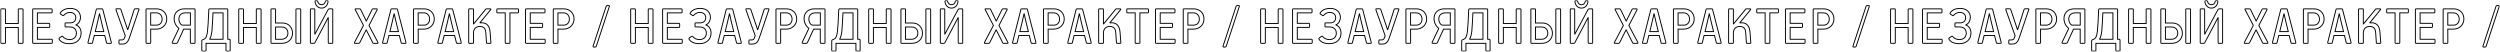<?xml version="1.0" encoding="UTF-8"?> <svg xmlns="http://www.w3.org/2000/svg" width="5347" height="111" viewBox="0 0 5347 111" fill="none"> <mask id="path-1-outside-1_40_395" maskUnits="userSpaceOnUse" x="0.561" y="0.44" width="5346" height="110" fill="black"> <rect fill="white" x="0.561" y="0.44" width="5346" height="110"></rect> <path d="M49.315 91.26V20.098C49.315 19.38 48.715 18.902 47.755 18.902H40.436C39.596 18.902 39.116 19.38 39.116 20.217V50.237H11.639V20.098C11.639 19.38 11.159 18.902 10.2 18.902H2.88C1.801 18.902 1.561 19.38 1.561 20.217V91.38C1.561 92.217 2.04 92.696 3 92.696H10.319C11.159 92.696 11.639 92.217 11.639 91.26V58.849H39.116V91.38C39.116 92.217 39.596 92.696 40.556 92.696H47.875C48.835 92.696 49.315 92.217 49.315 91.26Z"></path> <path d="M111.883 91.26V85.281C111.883 84.443 111.283 83.965 110.443 83.965H79.967V58.609H105.044C105.884 58.609 106.364 58.131 106.364 57.294V51.314C106.364 50.357 105.884 49.879 104.924 49.879H79.967V27.513H110.083C111.043 27.513 111.523 26.915 111.523 26.078V20.217C111.523 19.38 110.803 18.902 109.963 18.902H71.328C70.368 18.902 69.888 19.38 69.888 20.217V91.38C69.888 92.217 70.488 92.696 71.328 92.696H110.443C111.403 92.696 111.883 92.217 111.883 91.26Z"></path> <path d="M150.09 17.945C141.211 17.945 133.292 21.055 129.093 27.513C128.613 28.35 128.253 29.427 129.453 30.144L134.132 33.254C135.332 33.852 136.172 33.015 136.772 32.417C140.371 28.231 145.411 26.556 149.25 26.556C157.649 26.556 162.089 31.46 162.089 37.799C162.089 44.496 157.409 48.922 150.81 48.922H140.491C139.411 48.922 139.171 49.161 139.171 50.237V56.337C139.171 57.174 139.651 57.653 140.611 57.653H148.89C157.169 57.653 163.409 61.839 163.409 71.048C163.409 78.702 158.129 84.683 148.53 84.683C142.531 84.683 136.892 81.812 134.372 78.104C133.532 77.028 132.932 77.148 131.852 77.865C130.412 78.942 128.493 80.018 127.053 81.094C125.973 81.812 125.973 82.649 126.213 83.367C130.412 91.141 139.891 93.413 148.53 93.413C164.009 93.413 173.487 84.204 173.487 70.45C173.487 61.958 168.808 55.619 162.689 53.467V52.988C168.688 50.955 172.168 43.42 172.168 37.44C172.168 26.197 164.368 17.945 150.09 17.945Z"></path> <path d="M237.002 92.696C238.442 92.696 238.322 91.5 238.082 90.662L219.844 20.098C219.604 19.141 219.124 18.902 218.044 18.902H207.846C206.526 18.902 206.046 19.619 205.926 20.337L188.168 90.902C187.808 92.337 188.408 92.696 189.728 92.696H196.207C197.047 92.696 197.647 92.457 197.767 91.859L201.726 75.832H223.924L228.003 91.859C228.123 92.457 228.723 92.696 229.683 92.696H237.002ZM212.645 29.666H213.005L216.485 45.094L222.004 67.579H203.766L209.285 44.616L212.645 29.666Z"></path> <path d="M249.245 18.782C247.925 18.782 247.565 19.619 248.045 20.815L267.962 76.669L265.803 81.932C264.483 85.161 262.323 85.4 259.083 85.4H255.964C254.764 85.4 254.404 85.639 254.404 87.314V92.098C254.404 93.892 254.644 94.251 256.324 94.251H261.723C272.522 94.251 274.802 86.835 278.641 75.234L297.119 20.696C297.599 19.619 297.479 18.782 295.799 18.782H289.8C288.12 18.782 287.4 19.261 287.04 20.337L273.362 63.154H272.882L258.484 20.098C258.124 19.021 257.284 18.782 255.964 18.782H249.245Z"></path> <path d="M356.703 40.789C356.703 28.35 348.304 18.902 334.266 18.902H313.748C312.788 18.902 312.308 19.38 312.308 20.217V91.38C312.308 92.217 312.908 92.696 313.748 92.696H320.947C321.907 92.696 322.387 92.217 322.387 91.26L322.267 62.317H334.386C347.224 62.317 356.703 52.629 356.703 40.789ZM334.266 27.513C342.665 27.513 346.744 34.45 346.744 40.669C346.744 48.682 341.705 53.825 334.266 53.825H322.267V27.513H334.266Z"></path> <path d="M372.422 39.593C372.422 47.965 376.262 55.739 382.141 60.164C382.501 60.403 382.621 60.762 382.501 61.001C382.261 61.48 381.661 62.437 368.583 90.064C367.623 92.098 368.943 92.696 369.903 92.696H376.142C378.662 92.696 379.262 91.859 379.982 90.304L392.82 62.317H407.098V91.26C407.098 92.217 407.578 92.696 408.538 92.696H415.737C416.577 92.696 417.177 92.217 417.177 91.38V20.217C417.177 19.38 416.697 18.902 415.737 18.902H394.62C381.541 18.902 372.422 27.035 372.422 39.593ZM407.218 27.513V53.825H390.3C389.58 53.825 388.861 53.467 388.381 53.227C384.061 50.237 382.621 44.496 382.621 40.669C382.621 34.45 386.101 27.513 396.9 27.513H407.218Z"></path> <path d="M440.72 92.696H483.315V107.287C483.435 109.201 483.915 109.44 485.235 109.44H490.514C491.594 109.44 492.194 109.44 492.314 107.287V86.237C492.314 84.683 492.074 83.965 490.394 83.965H487.154V21.174C487.154 19.38 486.435 18.902 484.995 18.902H448.999C447.439 18.902 446.719 19.38 446.599 21.174C445.399 47.726 444.919 58.011 443.719 67.699C442.76 76.43 440.48 82.41 435.8 84.084L433.641 84.922C432.201 85.52 431.601 85.759 431.601 88.151V107.766C431.721 109.201 432.081 109.44 433.401 109.44H438.92C440 109.44 440.6 109.44 440.72 107.168V92.696ZM477.076 83.965H448.759L448.639 83.606C451.279 79.181 452.718 71.766 453.198 67.46C454.158 57.653 454.998 39.952 455.598 27.513H477.076V83.965Z"></path> <path d="M558.389 91.26V20.098C558.389 19.38 557.789 18.902 556.829 18.902H549.51C548.67 18.902 548.19 19.38 548.19 20.217V50.237H520.713V20.098C520.713 19.38 520.233 18.902 519.273 18.902H511.954C510.874 18.902 510.634 19.38 510.634 20.217V91.38C510.634 92.217 511.114 92.696 512.074 92.696H519.393C520.233 92.696 520.713 92.217 520.713 91.26V58.849H548.19V91.38C548.19 92.217 548.67 92.696 549.63 92.696H556.949C557.909 92.696 558.389 92.217 558.389 91.26Z"></path> <path d="M589.4 20.098C589.4 19.38 588.8 18.902 587.961 18.902H580.881C580.041 18.902 579.561 19.38 579.561 20.098V91.26C579.561 92.098 579.921 92.696 580.881 92.696H602.599C616.757 92.696 625.636 83.486 625.636 71.048C625.636 58.609 617.237 49.161 604.159 49.161H589.4V20.098ZM643.154 91.26V20.098C643.154 19.38 642.674 18.902 641.834 18.902H634.395C633.435 18.902 632.955 19.38 632.955 20.217V91.38C632.955 92.217 633.555 92.696 634.395 92.696H641.834C642.794 92.696 643.154 92.217 643.154 91.26ZM589.4 83.965V57.772H602.599C610.038 57.772 615.797 62.317 615.797 71.168C615.797 77.985 610.398 83.965 602.599 83.965H589.4Z"></path> <path d="M663.825 91.26C663.825 92.217 664.304 92.696 665.264 92.696H670.664C672.704 92.696 672.943 92.576 673.783 90.902C682.542 74.038 692.981 54.663 701.74 37.799C701.86 37.679 702.1 37.559 702.1 37.799V91.26C702.1 92.217 702.34 92.696 703.42 92.696H710.259C711.219 92.696 711.699 92.217 711.699 91.38V20.217C711.699 19.38 711.459 18.902 710.379 18.902H704.86C702.94 18.902 702.34 19.739 701.62 20.815L673.663 72.842C673.543 73.081 673.303 73.201 673.303 72.962V20.217C673.303 19.38 673.063 18.902 671.984 18.902H665.264C664.304 18.902 663.825 19.38 663.825 20.098V91.26ZM673.783 2.756C674.143 10.769 679.903 17.347 687.582 17.347C695.861 17.347 701.26 10.769 701.62 2.756C701.62 1.918 701.38 1.44 700.18 1.44H697.661C696.221 1.44 696.221 1.918 695.981 2.995C694.781 7.659 692.141 10.051 687.702 10.051C683.142 10.051 680.863 7.54 679.423 2.995C679.063 1.918 679.063 1.44 677.743 1.44H675.223C674.023 1.44 673.783 1.918 673.783 2.756Z"></path> <path d="M797.191 91.38C797.791 92.696 798.511 92.696 799.831 92.696H807.27C808.71 92.696 808.95 91.978 808.35 90.782C802.59 79.898 794.791 65.427 789.152 54.543L806.79 20.576C807.15 19.619 806.91 18.902 805.47 18.902H798.271C796.831 18.902 796.351 19.261 795.871 20.217C792.031 28.111 787.592 37.081 783.632 44.855H783.272L771.394 20.217C770.914 19.261 770.434 18.902 768.994 18.902H761.075C759.515 18.902 759.155 19.5 759.755 20.576L777.393 54.423L758.195 90.782C757.596 91.978 757.835 92.696 759.275 92.696H766.714C768.034 92.696 768.634 92.696 769.354 91.38L783.033 63.991H783.392L797.191 91.38Z"></path> <path d="M867.163 92.696C868.603 92.696 868.483 91.5 868.243 90.662L850.005 20.098C849.765 19.141 849.285 18.902 848.206 18.902H838.007C836.687 18.902 836.207 19.619 836.087 20.337L818.329 90.902C817.969 92.337 818.569 92.696 819.889 92.696H826.368C827.208 92.696 827.808 92.457 827.928 91.859L831.887 75.832H854.085L858.164 91.859C858.284 92.457 858.884 92.696 859.844 92.696H867.163ZM842.806 29.666H843.166L846.646 45.094L852.165 67.579H833.927L839.447 44.616L842.806 29.666Z"></path> <path d="M928.84 40.789C928.84 28.35 920.441 18.902 906.403 18.902H885.885C884.925 18.902 884.445 19.38 884.445 20.217V91.38C884.445 92.217 885.045 92.696 885.885 92.696H893.084C894.044 92.696 894.524 92.217 894.524 91.26L894.404 62.317H906.523C919.361 62.317 928.84 52.629 928.84 40.789ZM906.403 27.513C914.802 27.513 918.881 34.45 918.881 40.669C918.881 48.682 913.842 53.825 906.403 53.825H894.404V27.513H906.403Z"></path> <path d="M985.321 92.696C986.761 92.696 986.641 91.5 986.401 90.662L968.164 20.098C967.924 19.141 967.444 18.902 966.364 18.902H956.165C954.845 18.902 954.365 19.619 954.245 20.337L936.487 90.902C936.127 92.337 936.727 92.696 938.047 92.696H944.526C945.366 92.696 945.966 92.457 946.086 91.859L950.046 75.832H972.243L976.323 91.859C976.443 92.457 977.042 92.696 978.002 92.696H985.321ZM960.964 29.666H961.324L964.804 45.094L970.323 67.579H952.085L957.605 44.616L960.964 29.666Z"></path> <path d="M1026.48 56.576C1037.28 56.576 1038.72 64.829 1039.08 70.091L1040.52 91.619C1040.52 92.337 1041 92.696 1041.84 92.696H1048.8C1049.64 92.696 1050 92.337 1050 91.5L1048.2 68.656C1047.24 55.619 1041.24 48.802 1030.32 48.682C1029.24 48.682 1028.28 48.682 1026.96 48.922L1026.72 48.443L1049.52 20.576C1050.12 19.739 1049.88 18.902 1048.32 18.902H1040.52C1039.8 18.902 1039.32 19.141 1038.84 19.739L1013.16 51.075L1012.68 50.955V19.978C1012.68 19.261 1012.32 18.902 1011.6 18.902H1003.8C1002.84 18.902 1002.48 19.261 1002.48 20.098V91.619C1002.48 92.337 1002.84 92.696 1003.8 92.696H1011.6C1012.32 92.696 1012.68 92.337 1012.68 91.5V70.809C1012.68 62.437 1017.36 56.576 1026.48 56.576Z"></path> <path d="M1109.03 26.197V20.098C1109.03 19.38 1108.55 18.902 1107.59 18.902H1064.04C1063.08 18.902 1062.6 19.38 1062.6 20.217V26.197C1062.6 27.274 1063.08 27.513 1064.04 27.513H1080.6V91.38C1080.6 92.217 1081.08 92.696 1082.04 92.696H1089.36C1090.44 92.696 1090.68 92.217 1090.68 91.26V27.513H1107.59C1108.55 27.513 1109.03 27.035 1109.03 26.197Z"></path> <path d="M1166.03 91.26V85.281C1166.03 84.443 1165.43 83.965 1164.59 83.965H1134.11V58.609H1159.19C1160.03 58.609 1160.51 58.131 1160.51 57.294V51.314C1160.51 50.357 1160.03 49.879 1159.07 49.879H1134.11V27.513H1164.23C1165.19 27.513 1165.67 26.915 1165.67 26.078V20.217C1165.67 19.38 1164.95 18.902 1164.11 18.902H1125.47C1124.51 18.902 1124.03 19.38 1124.03 20.217V91.38C1124.03 92.217 1124.63 92.696 1125.47 92.696H1164.59C1165.55 92.696 1166.03 92.217 1166.03 91.26Z"></path> <path d="M1227.75 40.789C1227.75 28.35 1219.35 18.902 1205.31 18.902H1184.8C1183.84 18.902 1183.36 19.38 1183.36 20.217V91.38C1183.36 92.217 1183.96 92.696 1184.8 92.696H1191.99C1192.95 92.696 1193.43 92.217 1193.43 91.26L1193.31 62.317H1205.43C1218.27 62.317 1227.75 52.629 1227.75 40.789ZM1205.31 27.513C1213.71 27.513 1217.79 34.45 1217.79 40.669C1217.79 48.682 1212.75 53.825 1205.31 53.825H1193.31V27.513H1205.31Z"></path> <path d="M1303.46 13.4C1303.82 12.443 1303.1 11.965 1302.38 11.965H1298.9C1297.46 11.965 1296.86 12.324 1296.5 13.4L1268.42 98.915C1268.06 99.872 1268.54 100.589 1269.5 100.589H1273.22C1274.3 100.589 1274.9 99.991 1275.26 99.154L1303.46 13.4Z"></path> <path d="M1396.65 91.26V20.098C1396.65 19.38 1396.05 18.902 1395.09 18.902H1387.77C1386.93 18.902 1386.45 19.38 1386.45 20.217V50.237H1358.97V20.098C1358.97 19.38 1358.49 18.902 1357.54 18.902H1350.22C1349.14 18.902 1348.9 19.38 1348.9 20.217V91.38C1348.9 92.217 1349.38 92.696 1350.34 92.696H1357.65C1358.49 92.696 1358.97 92.217 1358.97 91.26V58.849H1386.45V91.38C1386.45 92.217 1386.93 92.696 1387.89 92.696H1395.21C1396.17 92.696 1396.65 92.217 1396.65 91.26Z"></path> <path d="M1459.22 91.26V85.281C1459.22 84.443 1458.62 83.965 1457.78 83.965H1427.3V58.609H1452.38C1453.22 58.609 1453.7 58.131 1453.7 57.294V51.314C1453.7 50.357 1453.22 49.879 1452.26 49.879H1427.3V27.513H1457.42C1458.38 27.513 1458.86 26.915 1458.86 26.078V20.217C1458.86 19.38 1458.14 18.902 1457.3 18.902H1418.66C1417.7 18.902 1417.22 19.38 1417.22 20.217V91.38C1417.22 92.217 1417.82 92.696 1418.66 92.696H1457.78C1458.74 92.696 1459.22 92.217 1459.22 91.26Z"></path> <path d="M1497.43 17.945C1488.55 17.945 1480.63 21.055 1476.43 27.513C1475.95 28.35 1475.59 29.427 1476.79 30.144L1481.47 33.254C1482.67 33.852 1483.51 33.015 1484.11 32.417C1487.71 28.231 1492.75 26.556 1496.59 26.556C1504.98 26.556 1509.42 31.46 1509.42 37.799C1509.42 44.496 1504.74 48.922 1498.15 48.922H1487.83C1486.75 48.922 1486.51 49.161 1486.51 50.237V56.337C1486.51 57.174 1486.99 57.653 1487.95 57.653H1496.23C1504.5 57.653 1510.74 61.839 1510.74 71.048C1510.74 78.702 1505.46 84.683 1495.87 84.683C1489.87 84.683 1484.23 81.812 1481.71 78.104C1480.87 77.028 1480.27 77.148 1479.19 77.865C1477.75 78.942 1475.83 80.018 1474.39 81.094C1473.31 81.812 1473.31 82.649 1473.55 83.367C1477.75 91.141 1487.23 93.413 1495.87 93.413C1511.34 93.413 1520.82 84.204 1520.82 70.45C1520.82 61.958 1516.14 55.619 1510.02 53.467V52.988C1516.02 50.955 1519.5 43.42 1519.5 37.44C1519.5 26.197 1511.7 17.945 1497.43 17.945Z"></path> <path d="M1584.34 92.696C1585.78 92.696 1585.66 91.5 1585.42 90.662L1567.18 20.098C1566.94 19.141 1566.46 18.902 1565.38 18.902H1555.18C1553.86 18.902 1553.38 19.619 1553.26 20.337L1535.5 90.902C1535.14 92.337 1535.74 92.696 1537.06 92.696H1543.54C1544.38 92.696 1544.98 92.457 1545.1 91.859L1549.06 75.832H1571.26L1575.34 91.859C1575.46 92.457 1576.06 92.696 1577.02 92.696H1584.34ZM1559.98 29.666H1560.34L1563.82 45.094L1569.34 67.579H1551.1L1556.62 44.616L1559.98 29.666Z"></path> <path d="M1596.58 18.782C1595.26 18.782 1594.9 19.619 1595.38 20.815L1615.3 76.669L1613.14 81.932C1611.82 85.161 1609.66 85.4 1606.42 85.4H1603.3C1602.1 85.4 1601.74 85.639 1601.74 87.314V92.098C1601.74 93.892 1601.98 94.251 1603.66 94.251H1609.06C1619.86 94.251 1622.14 86.835 1625.98 75.234L1644.45 20.696C1644.93 19.619 1644.81 18.782 1643.13 18.782H1637.14C1635.46 18.782 1634.74 19.261 1634.38 20.337L1620.7 63.154H1620.22L1605.82 20.098C1605.46 19.021 1604.62 18.782 1603.3 18.782H1596.58Z"></path> <path d="M1704.04 40.789C1704.04 28.35 1695.64 18.902 1681.6 18.902H1661.08C1660.12 18.902 1659.64 19.38 1659.64 20.217V91.38C1659.64 92.217 1660.24 92.696 1661.08 92.696H1668.28C1669.24 92.696 1669.72 92.217 1669.72 91.26L1669.6 62.317H1681.72C1694.56 62.317 1704.04 52.629 1704.04 40.789ZM1681.6 27.513C1690 27.513 1694.08 34.45 1694.08 40.669C1694.08 48.682 1689.04 53.825 1681.6 53.825H1669.6V27.513H1681.6Z"></path> <path d="M1719.76 39.593C1719.76 47.965 1723.6 55.739 1729.48 60.164C1729.84 60.403 1729.96 60.762 1729.84 61.001C1729.6 61.48 1729 62.437 1715.92 90.064C1714.96 92.098 1716.28 92.696 1717.24 92.696H1723.48C1726 92.696 1726.6 91.859 1727.32 90.304L1740.16 62.317H1754.43V91.26C1754.43 92.217 1754.91 92.696 1755.87 92.696H1763.07C1763.91 92.696 1764.51 92.217 1764.51 91.38V20.217C1764.51 19.38 1764.03 18.902 1763.07 18.902H1741.96C1728.88 18.902 1719.76 27.035 1719.76 39.593ZM1754.55 27.513V53.825H1737.64C1736.92 53.825 1736.2 53.467 1735.72 53.227C1731.4 50.237 1729.96 44.496 1729.96 40.669C1729.96 34.45 1733.44 27.513 1744.24 27.513H1754.55Z"></path> <path d="M1788.06 92.696H1830.65V107.287C1830.77 109.201 1831.25 109.44 1832.57 109.44H1837.85C1838.93 109.44 1839.53 109.44 1839.65 107.287V86.237C1839.65 84.683 1839.41 83.965 1837.73 83.965H1834.49V21.174C1834.49 19.38 1833.77 18.902 1832.33 18.902H1796.33C1794.77 18.902 1794.05 19.38 1793.93 21.174C1792.73 47.726 1792.25 58.011 1791.05 67.699C1790.1 76.43 1787.82 82.41 1783.14 84.084L1780.98 84.922C1779.54 85.52 1778.94 85.759 1778.94 88.151V107.766C1779.06 109.201 1779.42 109.44 1780.74 109.44H1786.26C1787.34 109.44 1787.94 109.44 1788.06 107.168V92.696ZM1824.41 83.965H1796.09L1795.97 83.606C1798.61 79.181 1800.05 71.766 1800.53 67.46C1801.49 57.653 1802.33 39.952 1802.93 27.513H1824.41V83.965Z"></path> <path d="M1905.72 91.26V20.098C1905.72 19.38 1905.12 18.902 1904.16 18.902H1896.85C1896.01 18.902 1895.53 19.38 1895.53 20.217V50.237H1868.05V20.098C1868.05 19.38 1867.57 18.902 1866.61 18.902H1859.29C1858.21 18.902 1857.97 19.38 1857.97 20.217V91.38C1857.97 92.217 1858.45 92.696 1859.41 92.696H1866.73C1867.57 92.696 1868.05 92.217 1868.05 91.26V58.849H1895.53V91.38C1895.53 92.217 1896.01 92.696 1896.97 92.696H1904.28C1905.24 92.696 1905.72 92.217 1905.72 91.26Z"></path> <path d="M1936.74 20.098C1936.74 19.38 1936.14 18.902 1935.3 18.902H1928.22C1927.38 18.902 1926.9 19.38 1926.9 20.098V91.26C1926.9 92.098 1927.26 92.696 1928.22 92.696H1949.93C1964.09 92.696 1972.97 83.486 1972.97 71.048C1972.97 58.609 1964.57 49.161 1951.49 49.161H1936.74V20.098ZM1990.49 91.26V20.098C1990.49 19.38 1990.01 18.902 1989.17 18.902H1981.73C1980.77 18.902 1980.29 19.38 1980.29 20.217V91.38C1980.29 92.217 1980.89 92.696 1981.73 92.696H1989.17C1990.13 92.696 1990.49 92.217 1990.49 91.26ZM1936.74 83.965V57.772H1949.93C1957.37 57.772 1963.13 62.317 1963.13 71.168C1963.13 77.985 1957.73 83.965 1949.93 83.965H1936.74Z"></path> <path d="M2011.16 91.26C2011.16 92.217 2011.64 92.696 2012.6 92.696H2018C2020.04 92.696 2020.28 92.576 2021.12 90.902C2029.88 74.038 2040.32 54.663 2049.08 37.799C2049.2 37.679 2049.44 37.559 2049.44 37.799V91.26C2049.44 92.217 2049.68 92.696 2050.76 92.696H2057.59C2058.55 92.696 2059.03 92.217 2059.03 91.38V20.217C2059.03 19.38 2058.79 18.902 2057.71 18.902H2052.2C2050.28 18.902 2049.68 19.739 2048.96 20.815L2021 72.842C2020.88 73.081 2020.64 73.201 2020.64 72.962V20.217C2020.64 19.38 2020.4 18.902 2019.32 18.902H2012.6C2011.64 18.902 2011.16 19.38 2011.16 20.098V91.26ZM2021.12 2.756C2021.48 10.769 2027.24 17.347 2034.92 17.347C2043.2 17.347 2048.6 10.769 2048.96 2.756C2048.96 1.918 2048.72 1.44 2047.52 1.44H2045C2043.56 1.44 2043.56 1.918 2043.32 2.995C2042.12 7.659 2039.48 10.051 2035.04 10.051C2030.48 10.051 2028.2 7.54 2026.76 2.995C2026.4 1.918 2026.4 1.44 2025.08 1.44H2022.56C2021.36 1.44 2021.12 1.918 2021.12 2.756Z"></path> <path d="M2144.53 91.38C2145.13 92.696 2145.85 92.696 2147.17 92.696H2154.61C2156.05 92.696 2156.29 91.978 2155.69 90.782C2149.93 79.898 2142.13 65.427 2136.49 54.543L2154.13 20.576C2154.49 19.619 2154.25 18.902 2152.81 18.902H2145.61C2144.17 18.902 2143.69 19.261 2143.21 20.217C2139.37 28.111 2134.93 37.081 2130.97 44.855H2130.61L2118.73 20.217C2118.25 19.261 2117.77 18.902 2116.33 18.902H2108.41C2106.85 18.902 2106.49 19.5 2107.09 20.576L2124.73 54.423L2105.53 90.782C2104.93 91.978 2105.17 92.696 2106.61 92.696H2114.05C2115.37 92.696 2115.97 92.696 2116.69 91.38L2130.37 63.991H2130.73L2144.53 91.38Z"></path> <path d="M2214.5 92.696C2215.94 92.696 2215.82 91.5 2215.58 90.662L2197.34 20.098C2197.1 19.141 2196.62 18.902 2195.54 18.902H2185.34C2184.02 18.902 2183.54 19.619 2183.42 20.337L2165.66 90.902C2165.3 92.337 2165.9 92.696 2167.22 92.696H2173.7C2174.54 92.696 2175.14 92.457 2175.26 91.859L2179.22 75.832H2201.42L2205.5 91.859C2205.62 92.457 2206.22 92.696 2207.18 92.696H2214.5ZM2190.14 29.666H2190.5L2193.98 45.094L2199.5 67.579H2181.26L2186.78 44.616L2190.14 29.666Z"></path> <path d="M2276.18 40.789C2276.18 28.35 2267.78 18.902 2253.74 18.902H2233.22C2232.26 18.902 2231.78 19.38 2231.78 20.217V91.38C2231.78 92.217 2232.38 92.696 2233.22 92.696H2240.42C2241.38 92.696 2241.86 92.217 2241.86 91.26L2241.74 62.317H2253.86C2266.7 62.317 2276.18 52.629 2276.18 40.789ZM2253.74 27.513C2262.14 27.513 2266.22 34.45 2266.22 40.669C2266.22 48.682 2261.18 53.825 2253.74 53.825H2241.74V27.513H2253.74Z"></path> <path d="M2332.66 92.696C2334.1 92.696 2333.98 91.5 2333.74 90.662L2315.5 20.098C2315.26 19.141 2314.78 18.902 2313.7 18.902H2303.5C2302.18 18.902 2301.7 19.619 2301.58 20.337L2283.82 90.902C2283.46 92.337 2284.06 92.696 2285.38 92.696H2291.86C2292.7 92.696 2293.3 92.457 2293.42 91.859L2297.38 75.832H2319.58L2323.66 91.859C2323.78 92.457 2324.38 92.696 2325.34 92.696H2332.66ZM2308.3 29.666H2308.66L2312.14 45.094L2317.66 67.579H2299.42L2304.94 44.616L2308.3 29.666Z"></path> <path d="M2373.82 56.576C2384.61 56.576 2386.05 64.829 2386.41 70.091L2387.85 91.619C2387.85 92.337 2388.33 92.696 2389.17 92.696H2396.13C2396.97 92.696 2397.33 92.337 2397.33 91.5L2395.53 68.656C2394.57 55.619 2388.57 48.802 2377.66 48.682C2376.58 48.682 2375.62 48.682 2374.3 48.922L2374.06 48.443L2396.85 20.576C2397.45 19.739 2397.21 18.902 2395.65 18.902H2387.85C2387.13 18.902 2386.65 19.141 2386.17 19.739L2360.5 51.075L2360.02 50.955V19.978C2360.02 19.261 2359.66 18.902 2358.94 18.902H2351.14C2350.18 18.902 2349.82 19.261 2349.82 20.098V91.619C2349.82 92.337 2350.18 92.696 2351.14 92.696H2358.94C2359.66 92.696 2360.02 92.337 2360.02 91.5V70.809C2360.02 62.437 2364.7 56.576 2373.82 56.576Z"></path> <path d="M2456.37 26.197V20.098C2456.37 19.38 2455.89 18.902 2454.93 18.902H2411.37C2410.41 18.902 2409.93 19.38 2409.93 20.217V26.197C2409.93 27.274 2410.41 27.513 2411.37 27.513H2427.93V91.38C2427.93 92.217 2428.41 92.696 2429.37 92.696H2436.69C2437.77 92.696 2438.01 92.217 2438.01 91.26V27.513H2454.93C2455.89 27.513 2456.37 27.035 2456.37 26.197Z"></path> <path d="M2513.36 91.26V85.281C2513.36 84.443 2512.76 83.965 2511.92 83.965H2481.45V58.609H2506.52C2507.36 58.609 2507.84 58.131 2507.84 57.294V51.314C2507.84 50.357 2507.36 49.879 2506.4 49.879H2481.45V27.513H2511.56C2512.52 27.513 2513 26.915 2513 26.078V20.217C2513 19.38 2512.28 18.902 2511.44 18.902H2472.81C2471.85 18.902 2471.37 19.38 2471.37 20.217V91.38C2471.37 92.217 2471.97 92.696 2472.81 92.696H2511.92C2512.88 92.696 2513.36 92.217 2513.36 91.26Z"></path> <path d="M2575.09 40.789C2575.09 28.35 2566.69 18.902 2552.65 18.902H2532.13C2531.17 18.902 2530.69 19.38 2530.69 20.217V91.38C2530.69 92.217 2531.29 92.696 2532.13 92.696H2539.33C2540.29 92.696 2540.77 92.217 2540.77 91.26L2540.65 62.317H2552.77C2565.61 62.317 2575.09 52.629 2575.09 40.789ZM2552.65 27.513C2561.05 27.513 2565.13 34.45 2565.13 40.669C2565.13 48.682 2560.09 53.825 2552.65 53.825H2540.65V27.513H2552.65Z"></path> <path d="M2650.79 13.4C2651.15 12.443 2650.43 11.965 2649.71 11.965H2646.23C2644.79 11.965 2644.19 12.324 2643.83 13.4L2615.76 98.915C2615.4 99.872 2615.88 100.589 2616.84 100.589H2620.56C2621.64 100.589 2622.24 99.991 2622.6 99.154L2650.79 13.4Z"></path> <path d="M2743.99 91.26V20.098C2743.99 19.38 2743.39 18.902 2742.43 18.902H2735.11C2734.27 18.902 2733.79 19.38 2733.79 20.217V50.237H2706.31V20.098C2706.31 19.38 2705.83 18.902 2704.87 18.902H2697.55C2696.47 18.902 2696.23 19.38 2696.23 20.217V91.38C2696.23 92.217 2696.71 92.696 2697.67 92.696H2704.99C2705.83 92.696 2706.31 92.217 2706.31 91.26V58.849H2733.79V91.38C2733.79 92.217 2734.27 92.696 2735.23 92.696H2742.55C2743.51 92.696 2743.99 92.217 2743.99 91.26Z"></path> <path d="M2806.55 91.26V85.281C2806.55 84.443 2805.95 83.965 2805.11 83.965H2774.64V58.609H2799.72C2800.55 58.609 2801.03 58.131 2801.03 57.294V51.314C2801.03 50.357 2800.55 49.879 2799.59 49.879H2774.64V27.513H2804.75C2805.71 27.513 2806.19 26.915 2806.19 26.078V20.217C2806.19 19.38 2805.47 18.902 2804.63 18.902H2766C2765.04 18.902 2764.56 19.38 2764.56 20.217V91.38C2764.56 92.217 2765.16 92.696 2766 92.696H2805.11C2806.07 92.696 2806.55 92.217 2806.55 91.26Z"></path> <path d="M2844.76 17.945C2835.88 17.945 2827.96 21.055 2823.76 27.513C2823.28 28.35 2822.92 29.427 2824.12 30.144L2828.8 33.254C2830 33.852 2830.84 33.015 2831.44 32.417C2835.04 28.231 2840.08 26.556 2843.92 26.556C2852.32 26.556 2856.76 31.46 2856.76 37.799C2856.76 44.496 2852.08 48.922 2845.48 48.922H2835.16C2834.08 48.922 2833.84 49.161 2833.84 50.237V56.337C2833.84 57.174 2834.32 57.653 2835.28 57.653H2843.56C2851.84 57.653 2858.08 61.839 2858.08 71.048C2858.08 78.702 2852.8 84.683 2843.2 84.683C2837.2 84.683 2831.56 81.812 2829.04 78.104C2828.2 77.028 2827.6 77.148 2826.52 77.865C2825.08 78.942 2823.16 80.018 2821.72 81.094C2820.64 81.812 2820.64 82.649 2820.88 83.367C2825.08 91.141 2834.56 93.413 2843.2 93.413C2858.68 93.413 2868.16 84.204 2868.16 70.45C2868.16 61.958 2863.48 55.619 2857.36 53.467V52.988C2863.36 50.955 2866.84 43.42 2866.84 37.44C2866.84 26.197 2859.04 17.945 2844.76 17.945Z"></path> <path d="M2931.67 92.696C2933.11 92.696 2932.99 91.5 2932.75 90.662L2914.52 20.098C2914.28 19.141 2913.8 18.902 2912.72 18.902H2902.52C2901.2 18.902 2900.72 19.619 2900.6 20.337L2882.84 90.902C2882.48 92.337 2883.08 92.696 2884.4 92.696H2890.88C2891.72 92.696 2892.32 92.457 2892.44 91.859L2896.4 75.832H2918.59L2922.67 91.859C2922.79 92.457 2923.39 92.696 2924.35 92.696H2931.67ZM2907.32 29.666H2907.68L2911.16 45.094L2916.68 67.579H2898.44L2903.96 44.616L2907.32 29.666Z"></path> <path d="M2943.92 18.782C2942.6 18.782 2942.24 19.619 2942.72 20.815L2962.63 76.669L2960.47 81.932C2959.15 85.161 2956.99 85.4 2953.75 85.4H2950.63C2949.44 85.4 2949.08 85.639 2949.08 87.314V92.098C2949.08 93.892 2949.31 94.251 2950.99 94.251H2956.39C2967.19 94.251 2969.47 86.835 2973.31 75.234L2991.79 20.696C2992.27 19.619 2992.15 18.782 2990.47 18.782H2984.47C2982.79 18.782 2982.07 19.261 2981.71 20.337L2968.03 63.154H2967.55L2953.15 20.098C2952.79 19.021 2951.95 18.782 2950.63 18.782H2943.92Z"></path> <path d="M3051.37 40.789C3051.37 28.35 3042.98 18.902 3028.94 18.902H3008.42C3007.46 18.902 3006.98 19.38 3006.98 20.217V91.38C3006.98 92.217 3007.58 92.696 3008.42 92.696H3015.62C3016.58 92.696 3017.06 92.217 3017.06 91.26L3016.94 62.317H3029.06C3041.9 62.317 3051.37 52.629 3051.37 40.789ZM3028.94 27.513C3037.34 27.513 3041.42 34.45 3041.42 40.669C3041.42 48.682 3036.38 53.825 3028.94 53.825H3016.94V27.513H3028.94Z"></path> <path d="M3067.09 39.593C3067.09 47.965 3070.93 55.739 3076.81 60.164C3077.17 60.403 3077.29 60.762 3077.17 61.001C3076.93 61.48 3076.33 62.437 3063.25 90.064C3062.29 92.098 3063.61 92.696 3064.57 92.696H3070.81C3073.33 92.696 3073.93 91.859 3074.65 90.304L3087.49 62.317H3101.77V91.26C3101.77 92.217 3102.25 92.696 3103.21 92.696H3110.41C3111.25 92.696 3111.85 92.217 3111.85 91.38V20.217C3111.85 19.38 3111.37 18.902 3110.41 18.902H3089.29C3076.21 18.902 3067.09 27.035 3067.09 39.593ZM3101.89 27.513V53.825H3084.97C3084.25 53.825 3083.53 53.467 3083.05 53.227C3078.73 50.237 3077.29 44.496 3077.29 40.669C3077.29 34.45 3080.77 27.513 3091.57 27.513H3101.89Z"></path> <path d="M3135.39 92.696H3177.99V107.287C3178.11 109.201 3178.59 109.44 3179.91 109.44H3185.19C3186.26 109.44 3186.86 109.44 3186.98 107.287V86.237C3186.98 84.683 3186.74 83.965 3185.06 83.965H3181.83V21.174C3181.83 19.38 3181.11 18.902 3179.67 18.902H3143.67C3142.11 18.902 3141.39 19.38 3141.27 21.174C3140.07 47.726 3139.59 58.011 3138.39 67.699C3137.43 76.43 3135.15 82.41 3130.47 84.084L3128.31 84.922C3126.87 85.52 3126.27 85.759 3126.27 88.151V107.766C3126.39 109.201 3126.75 109.44 3128.07 109.44H3133.59C3134.67 109.44 3135.27 109.44 3135.39 107.168V92.696ZM3171.75 83.965H3143.43L3143.31 83.606C3145.95 79.181 3147.39 71.766 3147.87 67.46C3148.83 57.653 3149.67 39.952 3150.27 27.513H3171.75V83.965Z"></path> <path d="M3253.06 91.26V20.098C3253.06 19.38 3252.46 18.902 3251.5 18.902H3244.18C3243.34 18.902 3242.86 19.38 3242.86 20.217V50.237H3215.38V20.098C3215.38 19.38 3214.9 18.902 3213.94 18.902H3206.62C3205.55 18.902 3205.31 19.38 3205.31 20.217V91.38C3205.31 92.217 3205.79 92.696 3206.75 92.696H3214.06C3214.9 92.696 3215.38 92.217 3215.38 91.26V58.849H3242.86V91.38C3242.86 92.217 3243.34 92.696 3244.3 92.696H3251.62C3252.58 92.696 3253.06 92.217 3253.06 91.26Z"></path> <path d="M3284.07 20.098C3284.07 19.38 3283.47 18.902 3282.63 18.902H3275.55C3274.71 18.902 3274.23 19.38 3274.23 20.098V91.26C3274.23 92.098 3274.59 92.696 3275.55 92.696H3297.27C3311.43 92.696 3320.31 83.486 3320.31 71.048C3320.31 58.609 3311.91 49.161 3298.83 49.161H3284.07V20.098ZM3337.83 91.26V20.098C3337.83 19.38 3337.35 18.902 3336.51 18.902H3329.07C3328.11 18.902 3327.63 19.38 3327.63 20.217V91.38C3327.63 92.217 3328.23 92.696 3329.07 92.696H3336.51C3337.47 92.696 3337.83 92.217 3337.83 91.26ZM3284.07 83.965V57.772H3297.27C3304.71 57.772 3310.47 62.317 3310.47 71.168C3310.47 77.985 3305.07 83.965 3297.27 83.965H3284.07Z"></path> <path d="M3358.5 91.26C3358.5 92.217 3358.98 92.696 3359.94 92.696H3365.33C3367.37 92.696 3367.61 92.576 3368.45 90.902C3377.21 74.038 3387.65 54.663 3396.41 37.799C3396.53 37.679 3396.77 37.559 3396.77 37.799V91.26C3396.77 92.217 3397.01 92.696 3398.09 92.696H3404.93C3405.89 92.696 3406.37 92.217 3406.37 91.38V20.217C3406.37 19.38 3406.13 18.902 3405.05 18.902H3399.53C3397.61 18.902 3397.01 19.739 3396.29 20.815L3368.33 72.842C3368.21 73.081 3367.97 73.201 3367.97 72.962V20.217C3367.97 19.38 3367.73 18.902 3366.65 18.902H3359.94C3358.98 18.902 3358.5 19.38 3358.5 20.098V91.26ZM3368.45 2.756C3368.81 10.769 3374.57 17.347 3382.25 17.347C3390.53 17.347 3395.93 10.769 3396.29 2.756C3396.29 1.918 3396.05 1.44 3394.85 1.44H3392.33C3390.89 1.44 3390.89 1.918 3390.65 2.995C3389.45 7.659 3386.81 10.051 3382.37 10.051C3377.81 10.051 3375.53 7.54 3374.09 2.995C3373.73 1.918 3373.73 1.44 3372.41 1.44H3369.89C3368.69 1.44 3368.45 1.918 3368.45 2.756Z"></path> <path d="M3491.86 91.38C3492.46 92.696 3493.18 92.696 3494.5 92.696H3501.94C3503.38 92.696 3503.62 91.978 3503.02 90.782C3497.26 79.898 3489.46 65.427 3483.82 54.543L3501.46 20.576C3501.82 19.619 3501.58 18.902 3500.14 18.902H3492.94C3491.5 18.902 3491.02 19.261 3490.54 20.217C3486.7 28.111 3482.26 37.081 3478.3 44.855H3477.94L3466.07 20.217C3465.59 19.261 3465.11 18.902 3463.67 18.902H3455.75C3454.19 18.902 3453.83 19.5 3454.43 20.576L3472.06 54.423L3452.87 90.782C3452.27 91.978 3452.51 92.696 3453.95 92.696H3461.39C3462.71 92.696 3463.31 92.696 3464.03 91.38L3477.7 63.991H3478.06L3491.86 91.38Z"></path> <path d="M3561.83 92.696C3563.27 92.696 3563.15 91.5 3562.91 90.662L3544.68 20.098C3544.44 19.141 3543.96 18.902 3542.88 18.902H3532.68C3531.36 18.902 3530.88 19.619 3530.76 20.337L3513 90.902C3512.64 92.337 3513.24 92.696 3514.56 92.696H3521.04C3521.88 92.696 3522.48 92.457 3522.6 91.859L3526.56 75.832H3548.76L3552.84 91.859C3552.96 92.457 3553.56 92.696 3554.52 92.696H3561.83ZM3537.48 29.666H3537.84L3541.32 45.094L3546.84 67.579H3528.6L3534.12 44.616L3537.48 29.666Z"></path> <path d="M3623.51 40.789C3623.51 28.35 3615.11 18.902 3601.07 18.902H3580.56C3579.6 18.902 3579.12 19.38 3579.12 20.217V91.38C3579.12 92.217 3579.72 92.696 3580.56 92.696H3587.76C3588.72 92.696 3589.2 92.217 3589.2 91.26L3589.07 62.317H3601.19C3614.03 62.317 3623.51 52.629 3623.51 40.789ZM3601.07 27.513C3609.47 27.513 3613.55 34.45 3613.55 40.669C3613.55 48.682 3608.51 53.825 3601.07 53.825H3589.07V27.513H3601.07Z"></path> <path d="M3679.99 92.696C3681.43 92.696 3681.31 91.5 3681.07 90.662L3662.83 20.098C3662.59 19.141 3662.11 18.902 3661.03 18.902H3650.84C3649.52 18.902 3649.04 19.619 3648.92 20.337L3631.16 90.902C3630.8 92.337 3631.4 92.696 3632.72 92.696H3639.2C3640.04 92.696 3640.64 92.457 3640.76 91.859L3644.72 75.832H3666.91L3670.99 91.859C3671.11 92.457 3671.71 92.696 3672.67 92.696H3679.99ZM3655.64 29.666H3656L3659.47 45.094L3664.99 67.579H3646.76L3652.28 44.616L3655.64 29.666Z"></path> <path d="M3721.15 56.576C3731.95 56.576 3733.39 64.829 3733.75 70.091L3735.19 91.619C3735.19 92.337 3735.67 92.696 3736.51 92.696H3743.47C3744.31 92.696 3744.67 92.337 3744.67 91.5L3742.87 68.656C3741.91 55.619 3735.91 48.802 3724.99 48.682C3723.91 48.682 3722.95 48.682 3721.63 48.922L3721.39 48.443L3744.19 20.576C3744.79 19.739 3744.55 18.902 3742.99 18.902H3735.19C3734.47 18.902 3733.99 19.141 3733.51 19.739L3707.83 51.075L3707.35 50.955V19.978C3707.35 19.261 3706.99 18.902 3706.27 18.902H3698.47C3697.51 18.902 3697.15 19.261 3697.15 20.098V91.619C3697.15 92.337 3697.51 92.696 3698.47 92.696H3706.27C3706.99 92.696 3707.35 92.337 3707.35 91.5V70.809C3707.35 62.437 3712.03 56.576 3721.15 56.576Z"></path> <path d="M3803.7 26.197V20.098C3803.7 19.38 3803.22 18.902 3802.26 18.902H3758.71C3757.75 18.902 3757.27 19.38 3757.27 20.217V26.197C3757.27 27.274 3757.75 27.513 3758.71 27.513H3775.27V91.38C3775.27 92.217 3775.75 92.696 3776.71 92.696H3784.03C3785.11 92.696 3785.35 92.217 3785.35 91.26V27.513H3802.26C3803.22 27.513 3803.7 27.035 3803.7 26.197Z"></path> <path d="M3860.7 91.26V85.281C3860.7 84.443 3860.1 83.965 3859.26 83.965H3828.78V58.609H3853.86C3854.7 58.609 3855.18 58.131 3855.18 57.294V51.314C3855.18 50.357 3854.7 49.879 3853.74 49.879H3828.78V27.513H3858.9C3859.86 27.513 3860.34 26.915 3860.34 26.078V20.217C3860.34 19.38 3859.62 18.902 3858.78 18.902H3820.14C3819.18 18.902 3818.7 19.38 3818.7 20.217V91.38C3818.7 92.217 3819.3 92.696 3820.14 92.696H3859.26C3860.22 92.696 3860.7 92.217 3860.7 91.26Z"></path> <path d="M3922.42 40.789C3922.42 28.35 3914.02 18.902 3899.98 18.902H3879.47C3878.51 18.902 3878.03 19.38 3878.03 20.217V91.38C3878.03 92.217 3878.63 92.696 3879.47 92.696H3886.67C3887.63 92.696 3888.11 92.217 3888.11 91.26L3887.99 62.317H3900.1C3912.94 62.317 3922.42 52.629 3922.42 40.789ZM3899.98 27.513C3908.38 27.513 3912.46 34.45 3912.46 40.669C3912.46 48.682 3907.42 53.825 3899.98 53.825H3887.99V27.513H3899.98Z"></path> <path d="M3998.13 13.4C3998.49 12.443 3997.77 11.965 3997.05 11.965H3993.57C3992.13 11.965 3991.53 12.324 3991.17 13.4L3963.09 98.915C3962.73 99.872 3963.21 100.589 3964.17 100.589H3967.89C3968.97 100.589 3969.57 99.991 3969.93 99.154L3998.13 13.4Z"></path> <path d="M4091.32 91.26V20.098C4091.32 19.38 4090.72 18.902 4089.76 18.902H4082.44C4081.6 18.902 4081.12 19.38 4081.12 20.217V50.237H4053.65V20.098C4053.65 19.38 4053.17 18.902 4052.21 18.902H4044.89C4043.81 18.902 4043.57 19.38 4043.57 20.217V91.38C4043.57 92.217 4044.05 92.696 4045.01 92.696H4052.33C4053.17 92.696 4053.65 92.217 4053.65 91.26V58.849H4081.12V91.38C4081.12 92.217 4081.6 92.696 4082.56 92.696H4089.88C4090.84 92.696 4091.32 92.217 4091.32 91.26Z"></path> <path d="M4153.89 91.26V85.281C4153.89 84.443 4153.29 83.965 4152.45 83.965H4121.97V58.609H4147.05C4147.89 58.609 4148.37 58.131 4148.37 57.294V51.314C4148.37 50.357 4147.89 49.879 4146.93 49.879H4121.97V27.513H4152.09C4153.05 27.513 4153.53 26.915 4153.53 26.078V20.217C4153.53 19.38 4152.81 18.902 4151.97 18.902H4113.33C4112.37 18.902 4111.89 19.38 4111.89 20.217V91.38C4111.89 92.217 4112.49 92.696 4113.33 92.696H4152.45C4153.41 92.696 4153.89 92.217 4153.89 91.26Z"></path> <path d="M4192.1 17.945C4183.22 17.945 4175.3 21.055 4171.1 27.513C4170.62 28.35 4170.26 29.427 4171.46 30.144L4176.14 33.254C4177.34 33.852 4178.18 33.015 4178.78 32.417C4182.38 28.231 4187.42 26.556 4191.26 26.556C4199.66 26.556 4204.1 31.46 4204.1 37.799C4204.1 44.496 4199.42 48.922 4192.82 48.922H4182.5C4181.42 48.922 4181.18 49.161 4181.18 50.237V56.337C4181.18 57.174 4181.66 57.653 4182.62 57.653H4190.9C4199.18 57.653 4205.42 61.839 4205.42 71.048C4205.42 78.702 4200.14 84.683 4190.54 84.683C4184.54 84.683 4178.9 81.812 4176.38 78.104C4175.54 77.028 4174.94 77.148 4173.86 77.865C4172.42 78.942 4170.5 80.018 4169.06 81.094C4167.98 81.812 4167.98 82.649 4168.22 83.367C4172.42 91.141 4181.9 93.413 4190.54 93.413C4206.02 93.413 4215.49 84.204 4215.49 70.45C4215.49 61.958 4210.81 55.619 4204.7 53.467V52.988C4210.69 50.955 4214.17 43.42 4214.17 37.44C4214.17 26.197 4206.38 17.945 4192.1 17.945Z"></path> <path d="M4279.01 92.696C4280.45 92.696 4280.33 91.5 4280.09 90.662L4261.85 20.098C4261.61 19.141 4261.13 18.902 4260.05 18.902H4249.85C4248.53 18.902 4248.05 19.619 4247.93 20.337L4230.17 90.902C4229.81 92.337 4230.41 92.696 4231.73 92.696H4238.21C4239.05 92.696 4239.65 92.457 4239.77 91.859L4243.73 75.832H4265.93L4270.01 91.859C4270.13 92.457 4270.73 92.696 4271.69 92.696H4279.01ZM4254.65 29.666H4255.01L4258.49 45.094L4264.01 67.579H4245.77L4251.29 44.616L4254.65 29.666Z"></path> <path d="M4291.25 18.782C4289.93 18.782 4289.57 19.619 4290.05 20.815L4309.97 76.669L4307.81 81.932C4306.49 85.161 4304.33 85.4 4301.09 85.4H4297.97C4296.77 85.4 4296.41 85.639 4296.41 87.314V92.098C4296.41 93.892 4296.65 94.251 4298.33 94.251H4303.73C4314.53 94.251 4316.81 86.835 4320.65 75.234L4339.13 20.696C4339.61 19.619 4339.49 18.782 4337.81 18.782H4331.81C4330.13 18.782 4329.41 19.261 4329.05 20.337L4315.37 63.154H4314.89L4300.49 20.098C4300.13 19.021 4299.29 18.782 4297.97 18.782H4291.25Z"></path> <path d="M4398.71 40.789C4398.71 28.35 4390.31 18.902 4376.27 18.902H4355.76C4354.8 18.902 4354.32 19.38 4354.32 20.217V91.38C4354.32 92.217 4354.92 92.696 4355.76 92.696H4362.95C4363.91 92.696 4364.39 92.217 4364.39 91.26L4364.27 62.317H4376.39C4389.23 62.317 4398.71 52.629 4398.71 40.789ZM4376.27 27.513C4384.67 27.513 4388.75 34.45 4388.75 40.669C4388.75 48.682 4383.71 53.825 4376.27 53.825H4364.27V27.513H4376.27Z"></path> <path d="M4414.43 39.593C4414.43 47.965 4418.27 55.739 4424.15 60.164C4424.51 60.403 4424.63 60.762 4424.51 61.001C4424.27 61.48 4423.67 62.437 4410.59 90.064C4409.63 92.098 4410.95 92.696 4411.91 92.696H4418.15C4420.67 92.696 4421.27 91.859 4421.99 90.304L4434.83 62.317H4449.11V91.26C4449.11 92.217 4449.58 92.696 4450.54 92.696H4457.74C4458.58 92.696 4459.18 92.217 4459.18 91.38V20.217C4459.18 19.38 4458.7 18.902 4457.74 18.902H4436.63C4423.55 18.902 4414.43 27.035 4414.43 39.593ZM4449.23 27.513V53.825H4432.31C4431.59 53.825 4430.87 53.467 4430.39 53.227C4426.07 50.237 4424.63 44.496 4424.63 40.669C4424.63 34.45 4428.11 27.513 4438.91 27.513H4449.23Z"></path> <path d="M4482.73 92.696H4525.32V107.287C4525.44 109.201 4525.92 109.44 4527.24 109.44H4532.52C4533.6 109.44 4534.2 109.44 4534.32 107.287V86.237C4534.32 84.683 4534.08 83.965 4532.4 83.965H4529.16V21.174C4529.16 19.38 4528.44 18.902 4527 18.902H4491.01C4489.45 18.902 4488.73 19.38 4488.61 21.174C4487.41 47.726 4486.93 58.011 4485.73 67.699C4484.77 76.43 4482.49 82.41 4477.81 84.084L4475.65 84.922C4474.21 85.52 4473.61 85.759 4473.61 88.151V107.766C4473.73 109.201 4474.09 109.44 4475.41 109.44H4480.93C4482.01 109.44 4482.61 109.44 4482.73 107.168V92.696ZM4519.08 83.965H4490.77L4490.65 83.606C4493.29 79.181 4494.73 71.766 4495.21 67.46C4496.17 57.653 4497 39.952 4497.6 27.513H4519.08V83.965Z"></path> <path d="M4600.4 91.26V20.098C4600.4 19.38 4599.8 18.902 4598.84 18.902H4591.52C4590.68 18.902 4590.2 19.38 4590.2 20.217V50.237H4562.72V20.098C4562.72 19.38 4562.24 18.902 4561.28 18.902H4553.96C4552.88 18.902 4552.64 19.38 4552.64 20.217V91.38C4552.64 92.217 4553.12 92.696 4554.08 92.696H4561.4C4562.24 92.696 4562.72 92.217 4562.72 91.26V58.849H4590.2V91.38C4590.2 92.217 4590.68 92.696 4591.64 92.696H4598.96C4599.92 92.696 4600.4 92.217 4600.4 91.26Z"></path> <path d="M4631.41 20.098C4631.41 19.38 4630.81 18.902 4629.97 18.902H4622.89C4622.05 18.902 4621.57 19.38 4621.57 20.098V91.26C4621.57 92.098 4621.93 92.696 4622.89 92.696H4644.61C4658.76 92.696 4667.64 83.486 4667.64 71.048C4667.64 58.609 4659.24 49.161 4646.17 49.161H4631.41V20.098ZM4685.16 91.26V20.098C4685.16 19.38 4684.68 18.902 4683.84 18.902H4676.4C4675.44 18.902 4674.96 19.38 4674.96 20.217V91.38C4674.96 92.217 4675.56 92.696 4676.4 92.696H4683.84C4684.8 92.696 4685.16 92.217 4685.16 91.26ZM4631.41 83.965V57.772H4644.61C4652.04 57.772 4657.8 62.317 4657.8 71.168C4657.8 77.985 4652.4 83.965 4644.61 83.965H4631.41Z"></path> <path d="M4705.83 91.26C4705.83 92.217 4706.31 92.696 4707.27 92.696H4712.67C4714.71 92.696 4714.95 92.576 4715.79 90.902C4724.55 74.038 4734.99 54.663 4743.75 37.799C4743.87 37.679 4744.11 37.559 4744.11 37.799V91.26C4744.11 92.217 4744.35 92.696 4745.43 92.696H4752.27C4753.23 92.696 4753.71 92.217 4753.71 91.38V20.217C4753.71 19.38 4753.47 18.902 4752.39 18.902H4746.87C4744.95 18.902 4744.35 19.739 4743.63 20.815L4715.67 72.842C4715.55 73.081 4715.31 73.201 4715.31 72.962V20.217C4715.31 19.38 4715.07 18.902 4713.99 18.902H4707.27C4706.31 18.902 4705.83 19.38 4705.83 20.098V91.26ZM4715.79 2.756C4716.15 10.769 4721.91 17.347 4729.59 17.347C4737.87 17.347 4743.27 10.769 4743.63 2.756C4743.63 1.918 4743.39 1.44 4742.19 1.44H4739.67C4738.23 1.44 4738.23 1.918 4737.99 2.995C4736.79 7.659 4734.15 10.051 4729.71 10.051C4725.15 10.051 4722.87 7.54 4721.43 2.995C4721.07 1.918 4721.07 1.44 4719.75 1.44H4717.23C4716.03 1.44 4715.79 1.918 4715.79 2.756Z"></path> <path d="M4839.2 91.38C4839.8 92.696 4840.52 92.696 4841.84 92.696H4849.28C4850.72 92.696 4850.96 91.978 4850.36 90.782C4844.6 79.898 4836.8 65.427 4831.16 54.543L4848.8 20.576C4849.16 19.619 4848.92 18.902 4847.48 18.902H4840.28C4838.84 18.902 4838.36 19.261 4837.88 20.217C4834.04 28.111 4829.6 37.081 4825.64 44.855H4825.28L4813.4 20.217C4812.92 19.261 4812.44 18.902 4811 18.902H4803.08C4801.52 18.902 4801.16 19.5 4801.76 20.576L4819.4 54.423L4800.2 90.782C4799.6 91.978 4799.84 92.696 4801.28 92.696H4808.72C4810.04 92.696 4810.64 92.696 4811.36 91.38L4825.04 63.991H4825.4L4839.2 91.38Z"></path> <path d="M4909.17 92.696C4910.61 92.696 4910.49 91.5 4910.25 90.662L4892.01 20.098C4891.77 19.141 4891.29 18.902 4890.21 18.902H4880.01C4878.69 18.902 4878.21 19.619 4878.09 20.337L4860.34 90.902C4859.98 92.337 4860.58 92.696 4861.9 92.696H4868.37C4869.21 92.696 4869.81 92.457 4869.93 91.859L4873.89 75.832H4896.09L4900.17 91.859C4900.29 92.457 4900.89 92.696 4901.85 92.696H4909.17ZM4884.81 29.666H4885.17L4888.65 45.094L4894.17 67.579H4875.93L4881.45 44.616L4884.81 29.666Z"></path> <path d="M4970.85 40.789C4970.85 28.35 4962.45 18.902 4948.41 18.902H4927.89C4926.93 18.902 4926.45 19.38 4926.45 20.217V91.38C4926.45 92.217 4927.05 92.696 4927.89 92.696H4935.09C4936.05 92.696 4936.53 92.217 4936.53 91.26L4936.41 62.317H4948.53C4961.37 62.317 4970.85 52.629 4970.85 40.789ZM4948.41 27.513C4956.81 27.513 4960.89 34.45 4960.89 40.669C4960.89 48.682 4955.85 53.825 4948.41 53.825H4936.41V27.513H4948.41Z"></path> <path d="M5027.33 92.696C5028.77 92.696 5028.65 91.5 5028.41 90.662L5010.17 20.098C5009.93 19.141 5009.45 18.902 5008.37 18.902H4998.17C4996.85 18.902 4996.37 19.619 4996.25 20.337L4978.49 90.902C4978.13 92.337 4978.73 92.696 4980.05 92.696H4986.53C4987.37 92.696 4987.97 92.457 4988.09 91.859L4992.05 75.832H5014.25L5018.33 91.859C5018.45 92.457 5019.05 92.696 5020.01 92.696H5027.33ZM5002.97 29.666H5003.33L5006.81 45.094L5012.33 67.579H4994.09L4999.61 44.616L5002.97 29.666Z"></path> <path d="M5068.49 56.576C5079.29 56.576 5080.73 64.829 5081.09 70.091L5082.53 91.619C5082.53 92.337 5083.01 92.696 5083.85 92.696H5090.8C5091.64 92.696 5092 92.337 5092 91.5L5090.2 68.656C5089.24 55.619 5083.25 48.802 5072.33 48.682C5071.25 48.682 5070.29 48.682 5068.97 48.922L5068.73 48.443L5091.52 20.576C5092.12 19.739 5091.88 18.902 5090.32 18.902H5082.53C5081.81 18.902 5081.33 19.141 5080.85 19.739L5055.17 51.075L5054.69 50.955V19.978C5054.69 19.261 5054.33 18.902 5053.61 18.902H5045.81C5044.85 18.902 5044.49 19.261 5044.49 20.098V91.619C5044.49 92.337 5044.85 92.696 5045.81 92.696H5053.61C5054.33 92.696 5054.69 92.337 5054.69 91.5V70.809C5054.69 62.437 5059.37 56.576 5068.49 56.576Z"></path> <path d="M5151.04 26.197V20.098C5151.04 19.38 5150.56 18.902 5149.6 18.902H5106.05C5105.09 18.902 5104.61 19.38 5104.61 20.217V26.197C5104.61 27.274 5105.09 27.513 5106.05 27.513H5122.6V91.38C5122.6 92.217 5123.08 92.696 5124.04 92.696H5131.36C5132.44 92.696 5132.68 92.217 5132.68 91.26V27.513H5149.6C5150.56 27.513 5151.04 27.035 5151.04 26.197Z"></path> <path d="M5208.03 91.26V85.281C5208.03 84.443 5207.43 83.965 5206.59 83.965H5176.12V58.609H5201.19C5202.03 58.609 5202.51 58.131 5202.51 57.294V51.314C5202.51 50.357 5202.03 49.879 5201.07 49.879H5176.12V27.513H5206.23C5207.19 27.513 5207.67 26.915 5207.67 26.078V20.217C5207.67 19.38 5206.95 18.902 5206.11 18.902H5167.48C5166.52 18.902 5166.04 19.38 5166.04 20.217V91.38C5166.04 92.217 5166.64 92.696 5167.48 92.696H5206.59C5207.55 92.696 5208.03 92.217 5208.03 91.26Z"></path> <path d="M5269.76 40.789C5269.76 28.35 5261.36 18.902 5247.32 18.902H5226.8C5225.84 18.902 5225.36 19.38 5225.36 20.217V91.38C5225.36 92.217 5225.96 92.696 5226.8 92.696H5234C5234.96 92.696 5235.44 92.217 5235.44 91.26L5235.32 62.317H5247.44C5260.28 62.317 5269.76 52.629 5269.76 40.789ZM5247.32 27.513C5255.72 27.513 5259.8 34.45 5259.8 40.669C5259.8 48.682 5254.76 53.825 5247.32 53.825H5235.32V27.513H5247.32Z"></path> <path d="M5345.46 13.4C5345.82 12.443 5345.1 11.965 5344.38 11.965H5340.91C5339.47 11.965 5338.87 12.324 5338.51 13.4L5310.43 98.915C5310.07 99.872 5310.55 100.589 5311.51 100.589H5315.23C5316.31 100.589 5316.91 99.991 5317.27 99.154L5345.46 13.4Z"></path> </mask> <path d="M49.315 91.26V20.098C49.315 19.38 48.715 18.902 47.755 18.902H40.436C39.596 18.902 39.116 19.38 39.116 20.217V50.237H11.639V20.098C11.639 19.38 11.159 18.902 10.2 18.902H2.88C1.801 18.902 1.561 19.38 1.561 20.217V91.38C1.561 92.217 2.04 92.696 3 92.696H10.319C11.159 92.696 11.639 92.217 11.639 91.26V58.849H39.116V91.38C39.116 92.217 39.596 92.696 40.556 92.696H47.875C48.835 92.696 49.315 92.217 49.315 91.26Z" stroke="black" stroke-width="2" mask="url(#path-1-outside-1_40_395)"></path> <path d="M111.883 91.26V85.281C111.883 84.443 111.283 83.965 110.443 83.965H79.967V58.609H105.044C105.884 58.609 106.364 58.131 106.364 57.294V51.314C106.364 50.357 105.884 49.879 104.924 49.879H79.967V27.513H110.083C111.043 27.513 111.523 26.915 111.523 26.078V20.217C111.523 19.38 110.803 18.902 109.963 18.902H71.328C70.368 18.902 69.888 19.38 69.888 20.217V91.38C69.888 92.217 70.488 92.696 71.328 92.696H110.443C111.403 92.696 111.883 92.217 111.883 91.26Z" stroke="black" stroke-width="2" mask="url(#path-1-outside-1_40_395)"></path> <path d="M150.09 17.945C141.211 17.945 133.292 21.055 129.093 27.513C128.613 28.35 128.253 29.427 129.453 30.144L134.132 33.254C135.332 33.852 136.172 33.015 136.772 32.417C140.371 28.231 145.411 26.556 149.25 26.556C157.649 26.556 162.089 31.46 162.089 37.799C162.089 44.496 157.409 48.922 150.81 48.922H140.491C139.411 48.922 139.171 49.161 139.171 50.237V56.337C139.171 57.174 139.651 57.653 140.611 57.653H148.89C157.169 57.653 163.409 61.839 163.409 71.048C163.409 78.702 158.129 84.683 148.53 84.683C142.531 84.683 136.892 81.812 134.372 78.104C133.532 77.028 132.932 77.148 131.852 77.865C130.412 78.942 128.493 80.018 127.053 81.094C125.973 81.812 125.973 82.649 126.213 83.367C130.412 91.141 139.891 93.413 148.53 93.413C164.009 93.413 173.487 84.204 173.487 70.45C173.487 61.958 168.808 55.619 162.689 53.467V52.988C168.688 50.955 172.168 43.42 172.168 37.44C172.168 26.197 164.368 17.945 150.09 17.945Z" stroke="black" stroke-width="2" mask="url(#path-1-outside-1_40_395)"></path> <path d="M237.002 92.696C238.442 92.696 238.322 91.5 238.082 90.662L219.844 20.098C219.604 19.141 219.124 18.902 218.044 18.902H207.846C206.526 18.902 206.046 19.619 205.926 20.337L188.168 90.902C187.808 92.337 188.408 92.696 189.728 92.696H196.207C197.047 92.696 197.647 92.457 197.767 91.859L201.726 75.832H223.924L228.003 91.859C228.123 92.457 228.723 92.696 229.683 92.696H237.002ZM212.645 29.666H213.005L216.485 45.094L222.004 67.579H203.766L209.285 44.616L212.645 29.666Z" stroke="black" stroke-width="2" mask="url(#path-1-outside-1_40_395)"></path> <path d="M249.245 18.782C247.925 18.782 247.565 19.619 248.045 20.815L267.962 76.669L265.803 81.932C264.483 85.161 262.323 85.4 259.083 85.4H255.964C254.764 85.4 254.404 85.639 254.404 87.314V92.098C254.404 93.892 254.644 94.251 256.324 94.251H261.723C272.522 94.251 274.802 86.835 278.641 75.234L297.119 20.696C297.599 19.619 297.479 18.782 295.799 18.782H289.8C288.12 18.782 287.4 19.261 287.04 20.337L273.362 63.154H272.882L258.484 20.098C258.124 19.021 257.284 18.782 255.964 18.782H249.245Z" stroke="black" stroke-width="2" mask="url(#path-1-outside-1_40_395)"></path> <path d="M356.703 40.789C356.703 28.35 348.304 18.902 334.266 18.902H313.748C312.788 18.902 312.308 19.38 312.308 20.217V91.38C312.308 92.217 312.908 92.696 313.748 92.696H320.947C321.907 92.696 322.387 92.217 322.387 91.26L322.267 62.317H334.386C347.224 62.317 356.703 52.629 356.703 40.789ZM334.266 27.513C342.665 27.513 346.744 34.45 346.744 40.669C346.744 48.682 341.705 53.825 334.266 53.825H322.267V27.513H334.266Z" stroke="black" stroke-width="2" mask="url(#path-1-outside-1_40_395)"></path> <path d="M372.422 39.593C372.422 47.965 376.262 55.739 382.141 60.164C382.501 60.403 382.621 60.762 382.501 61.001C382.261 61.48 381.661 62.437 368.583 90.064C367.623 92.098 368.943 92.696 369.903 92.696H376.142C378.662 92.696 379.262 91.859 379.982 90.304L392.82 62.317H407.098V91.26C407.098 92.217 407.578 92.696 408.538 92.696H415.737C416.577 92.696 417.177 92.217 417.177 91.38V20.217C417.177 19.38 416.697 18.902 415.737 18.902H394.62C381.541 18.902 372.422 27.035 372.422 39.593ZM407.218 27.513V53.825H390.3C389.58 53.825 388.861 53.467 388.381 53.227C384.061 50.237 382.621 44.496 382.621 40.669C382.621 34.45 386.101 27.513 396.9 27.513H407.218Z" stroke="black" stroke-width="2" mask="url(#path-1-outside-1_40_395)"></path> <path d="M440.72 92.696H483.315V107.287C483.435 109.201 483.915 109.44 485.235 109.44H490.514C491.594 109.44 492.194 109.44 492.314 107.287V86.237C492.314 84.683 492.074 83.965 490.394 83.965H487.154V21.174C487.154 19.38 486.435 18.902 484.995 18.902H448.999C447.439 18.902 446.719 19.38 446.599 21.174C445.399 47.726 444.919 58.011 443.719 67.699C442.76 76.43 440.48 82.41 435.8 84.084L433.641 84.922C432.201 85.52 431.601 85.759 431.601 88.151V107.766C431.721 109.201 432.081 109.44 433.401 109.44H438.92C440 109.44 440.6 109.44 440.72 107.168V92.696ZM477.076 83.965H448.759L448.639 83.606C451.279 79.181 452.718 71.766 453.198 67.46C454.158 57.653 454.998 39.952 455.598 27.513H477.076V83.965Z" stroke="black" stroke-width="2" mask="url(#path-1-outside-1_40_395)"></path> <path d="M558.389 91.26V20.098C558.389 19.38 557.789 18.902 556.829 18.902H549.51C548.67 18.902 548.19 19.38 548.19 20.217V50.237H520.713V20.098C520.713 19.38 520.233 18.902 519.273 18.902H511.954C510.874 18.902 510.634 19.38 510.634 20.217V91.38C510.634 92.217 511.114 92.696 512.074 92.696H519.393C520.233 92.696 520.713 92.217 520.713 91.26V58.849H548.19V91.38C548.19 92.217 548.67 92.696 549.63 92.696H556.949C557.909 92.696 558.389 92.217 558.389 91.26Z" stroke="black" stroke-width="2" mask="url(#path-1-outside-1_40_395)"></path> <path d="M589.4 20.098C589.4 19.38 588.8 18.902 587.961 18.902H580.881C580.041 18.902 579.561 19.38 579.561 20.098V91.26C579.561 92.098 579.921 92.696 580.881 92.696H602.599C616.757 92.696 625.636 83.486 625.636 71.048C625.636 58.609 617.237 49.161 604.159 49.161H589.4V20.098ZM643.154 91.26V20.098C643.154 19.38 642.674 18.902 641.834 18.902H634.395C633.435 18.902 632.955 19.38 632.955 20.217V91.38C632.955 92.217 633.555 92.696 634.395 92.696H641.834C642.794 92.696 643.154 92.217 643.154 91.26ZM589.4 83.965V57.772H602.599C610.038 57.772 615.797 62.317 615.797 71.168C615.797 77.985 610.398 83.965 602.599 83.965H589.4Z" stroke="black" stroke-width="2" mask="url(#path-1-outside-1_40_395)"></path> <path d="M663.825 91.26C663.825 92.217 664.304 92.696 665.264 92.696H670.664C672.704 92.696 672.943 92.576 673.783 90.902C682.542 74.038 692.981 54.663 701.74 37.799C701.86 37.679 702.1 37.559 702.1 37.799V91.26C702.1 92.217 702.34 92.696 703.42 92.696H710.259C711.219 92.696 711.699 92.217 711.699 91.38V20.217C711.699 19.38 711.459 18.902 710.379 18.902H704.86C702.94 18.902 702.34 19.739 701.62 20.815L673.663 72.842C673.543 73.081 673.303 73.201 673.303 72.962V20.217C673.303 19.38 673.063 18.902 671.984 18.902H665.264C664.304 18.902 663.825 19.38 663.825 20.098V91.26ZM673.783 2.756C674.143 10.769 679.903 17.347 687.582 17.347C695.861 17.347 701.26 10.769 701.62 2.756C701.62 1.918 701.38 1.44 700.18 1.44H697.661C696.221 1.44 696.221 1.918 695.981 2.995C694.781 7.659 692.141 10.051 687.702 10.051C683.142 10.051 680.863 7.54 679.423 2.995C679.063 1.918 679.063 1.44 677.743 1.44H675.223C674.023 1.44 673.783 1.918 673.783 2.756Z" stroke="black" stroke-width="2" mask="url(#path-1-outside-1_40_395)"></path> <path d="M797.191 91.38C797.791 92.696 798.511 92.696 799.831 92.696H807.27C808.71 92.696 808.95 91.978 808.35 90.782C802.59 79.898 794.791 65.427 789.152 54.543L806.79 20.576C807.15 19.619 806.91 18.902 805.47 18.902H798.271C796.831 18.902 796.351 19.261 795.871 20.217C792.031 28.111 787.592 37.081 783.632 44.855H783.272L771.394 20.217C770.914 19.261 770.434 18.902 768.994 18.902H761.075C759.515 18.902 759.155 19.5 759.755 20.576L777.393 54.423L758.195 90.782C757.596 91.978 757.835 92.696 759.275 92.696H766.714C768.034 92.696 768.634 92.696 769.354 91.38L783.033 63.991H783.392L797.191 91.38Z" stroke="black" stroke-width="2" mask="url(#path-1-outside-1_40_395)"></path> <path d="M867.163 92.696C868.603 92.696 868.483 91.5 868.243 90.662L850.005 20.098C849.765 19.141 849.285 18.902 848.206 18.902H838.007C836.687 18.902 836.207 19.619 836.087 20.337L818.329 90.902C817.969 92.337 818.569 92.696 819.889 92.696H826.368C827.208 92.696 827.808 92.457 827.928 91.859L831.887 75.832H854.085L858.164 91.859C858.284 92.457 858.884 92.696 859.844 92.696H867.163ZM842.806 29.666H843.166L846.646 45.094L852.165 67.579H833.927L839.447 44.616L842.806 29.666Z" stroke="black" stroke-width="2" mask="url(#path-1-outside-1_40_395)"></path> <path d="M928.84 40.789C928.84 28.35 920.441 18.902 906.403 18.902H885.885C884.925 18.902 884.445 19.38 884.445 20.217V91.38C884.445 92.217 885.045 92.696 885.885 92.696H893.084C894.044 92.696 894.524 92.217 894.524 91.26L894.404 62.317H906.523C919.361 62.317 928.84 52.629 928.84 40.789ZM906.403 27.513C914.802 27.513 918.881 34.45 918.881 40.669C918.881 48.682 913.842 53.825 906.403 53.825H894.404V27.513H906.403Z" stroke="black" stroke-width="2" mask="url(#path-1-outside-1_40_395)"></path> <path d="M985.321 92.696C986.761 92.696 986.641 91.5 986.401 90.662L968.164 20.098C967.924 19.141 967.444 18.902 966.364 18.902H956.165C954.845 18.902 954.365 19.619 954.245 20.337L936.487 90.902C936.127 92.337 936.727 92.696 938.047 92.696H944.526C945.366 92.696 945.966 92.457 946.086 91.859L950.046 75.832H972.243L976.323 91.859C976.443 92.457 977.042 92.696 978.002 92.696H985.321ZM960.964 29.666H961.324L964.804 45.094L970.323 67.579H952.085L957.605 44.616L960.964 29.666Z" stroke="black" stroke-width="2" mask="url(#path-1-outside-1_40_395)"></path> <path d="M1026.48 56.576C1037.28 56.576 1038.72 64.829 1039.08 70.091L1040.52 91.619C1040.52 92.337 1041 92.696 1041.84 92.696H1048.8C1049.64 92.696 1050 92.337 1050 91.5L1048.2 68.656C1047.24 55.619 1041.24 48.802 1030.32 48.682C1029.24 48.682 1028.28 48.682 1026.96 48.922L1026.72 48.443L1049.52 20.576C1050.12 19.739 1049.88 18.902 1048.32 18.902H1040.52C1039.8 18.902 1039.32 19.141 1038.84 19.739L1013.16 51.075L1012.68 50.955V19.978C1012.68 19.261 1012.32 18.902 1011.6 18.902H1003.8C1002.84 18.902 1002.48 19.261 1002.48 20.098V91.619C1002.48 92.337 1002.84 92.696 1003.8 92.696H1011.6C1012.32 92.696 1012.68 92.337 1012.68 91.5V70.809C1012.68 62.437 1017.36 56.576 1026.48 56.576Z" stroke="black" stroke-width="2" mask="url(#path-1-outside-1_40_395)"></path> <path d="M1109.03 26.197V20.098C1109.03 19.38 1108.55 18.902 1107.59 18.902H1064.04C1063.08 18.902 1062.6 19.38 1062.6 20.217V26.197C1062.6 27.274 1063.08 27.513 1064.04 27.513H1080.6V91.38C1080.6 92.217 1081.08 92.696 1082.04 92.696H1089.36C1090.44 92.696 1090.68 92.217 1090.68 91.26V27.513H1107.59C1108.55 27.513 1109.03 27.035 1109.03 26.197Z" stroke="black" stroke-width="2" mask="url(#path-1-outside-1_40_395)"></path> <path d="M1166.03 91.26V85.281C1166.03 84.443 1165.43 83.965 1164.59 83.965H1134.11V58.609H1159.19C1160.03 58.609 1160.51 58.131 1160.51 57.294V51.314C1160.51 50.357 1160.03 49.879 1159.07 49.879H1134.11V27.513H1164.23C1165.19 27.513 1165.67 26.915 1165.67 26.078V20.217C1165.67 19.38 1164.95 18.902 1164.11 18.902H1125.47C1124.51 18.902 1124.03 19.38 1124.03 20.217V91.38C1124.03 92.217 1124.63 92.696 1125.47 92.696H1164.59C1165.55 92.696 1166.03 92.217 1166.03 91.26Z" stroke="black" stroke-width="2" mask="url(#path-1-outside-1_40_395)"></path> <path d="M1227.75 40.789C1227.75 28.35 1219.35 18.902 1205.31 18.902H1184.8C1183.84 18.902 1183.36 19.38 1183.36 20.217V91.38C1183.36 92.217 1183.96 92.696 1184.8 92.696H1191.99C1192.95 92.696 1193.43 92.217 1193.43 91.26L1193.31 62.317H1205.43C1218.27 62.317 1227.75 52.629 1227.75 40.789ZM1205.31 27.513C1213.71 27.513 1217.79 34.45 1217.79 40.669C1217.79 48.682 1212.75 53.825 1205.31 53.825H1193.31V27.513H1205.31Z" stroke="black" stroke-width="2" mask="url(#path-1-outside-1_40_395)"></path> <path d="M1303.46 13.4C1303.82 12.443 1303.1 11.965 1302.38 11.965H1298.9C1297.46 11.965 1296.86 12.324 1296.5 13.4L1268.42 98.915C1268.06 99.872 1268.54 100.589 1269.5 100.589H1273.22C1274.3 100.589 1274.9 99.991 1275.26 99.154L1303.46 13.4Z" stroke="black" stroke-width="2" mask="url(#path-1-outside-1_40_395)"></path> <path d="M1396.65 91.26V20.098C1396.65 19.38 1396.05 18.902 1395.09 18.902H1387.77C1386.93 18.902 1386.45 19.38 1386.45 20.217V50.237H1358.97V20.098C1358.97 19.38 1358.49 18.902 1357.54 18.902H1350.22C1349.14 18.902 1348.9 19.38 1348.9 20.217V91.38C1348.9 92.217 1349.38 92.696 1350.34 92.696H1357.65C1358.49 92.696 1358.97 92.217 1358.97 91.26V58.849H1386.45V91.38C1386.45 92.217 1386.93 92.696 1387.89 92.696H1395.21C1396.17 92.696 1396.65 92.217 1396.65 91.26Z" stroke="black" stroke-width="2" mask="url(#path-1-outside-1_40_395)"></path> <path d="M1459.22 91.26V85.281C1459.22 84.443 1458.62 83.965 1457.78 83.965H1427.3V58.609H1452.38C1453.22 58.609 1453.7 58.131 1453.7 57.294V51.314C1453.7 50.357 1453.22 49.879 1452.26 49.879H1427.3V27.513H1457.42C1458.38 27.513 1458.86 26.915 1458.86 26.078V20.217C1458.86 19.38 1458.14 18.902 1457.3 18.902H1418.66C1417.7 18.902 1417.22 19.38 1417.22 20.217V91.38C1417.22 92.217 1417.82 92.696 1418.66 92.696H1457.78C1458.74 92.696 1459.22 92.217 1459.22 91.26Z" stroke="black" stroke-width="2" mask="url(#path-1-outside-1_40_395)"></path> <path d="M1497.43 17.945C1488.55 17.945 1480.63 21.055 1476.43 27.513C1475.95 28.35 1475.59 29.427 1476.79 30.144L1481.47 33.254C1482.67 33.852 1483.51 33.015 1484.11 32.417C1487.71 28.231 1492.75 26.556 1496.59 26.556C1504.98 26.556 1509.42 31.46 1509.42 37.799C1509.42 44.496 1504.74 48.922 1498.15 48.922H1487.83C1486.75 48.922 1486.51 49.161 1486.51 50.237V56.337C1486.51 57.174 1486.99 57.653 1487.95 57.653H1496.23C1504.5 57.653 1510.74 61.839 1510.74 71.048C1510.74 78.702 1505.46 84.683 1495.87 84.683C1489.87 84.683 1484.23 81.812 1481.71 78.104C1480.87 77.028 1480.27 77.148 1479.19 77.865C1477.75 78.942 1475.83 80.018 1474.39 81.094C1473.31 81.812 1473.31 82.649 1473.55 83.367C1477.75 91.141 1487.23 93.413 1495.87 93.413C1511.34 93.413 1520.82 84.204 1520.82 70.45C1520.82 61.958 1516.14 55.619 1510.02 53.467V52.988C1516.02 50.955 1519.5 43.42 1519.5 37.44C1519.5 26.197 1511.7 17.945 1497.43 17.945Z" stroke="black" stroke-width="2" mask="url(#path-1-outside-1_40_395)"></path> <path d="M1584.34 92.696C1585.78 92.696 1585.66 91.5 1585.42 90.662L1567.18 20.098C1566.94 19.141 1566.46 18.902 1565.38 18.902H1555.18C1553.86 18.902 1553.38 19.619 1553.26 20.337L1535.5 90.902C1535.14 92.337 1535.74 92.696 1537.06 92.696H1543.54C1544.38 92.696 1544.98 92.457 1545.1 91.859L1549.06 75.832H1571.26L1575.34 91.859C1575.46 92.457 1576.06 92.696 1577.02 92.696H1584.34ZM1559.98 29.666H1560.34L1563.82 45.094L1569.34 67.579H1551.1L1556.62 44.616L1559.98 29.666Z" stroke="black" stroke-width="2" mask="url(#path-1-outside-1_40_395)"></path> <path d="M1596.58 18.782C1595.26 18.782 1594.9 19.619 1595.38 20.815L1615.3 76.669L1613.14 81.932C1611.82 85.161 1609.66 85.4 1606.42 85.4H1603.3C1602.1 85.4 1601.74 85.639 1601.74 87.314V92.098C1601.74 93.892 1601.98 94.251 1603.66 94.251H1609.06C1619.86 94.251 1622.14 86.835 1625.98 75.234L1644.45 20.696C1644.93 19.619 1644.81 18.782 1643.13 18.782H1637.14C1635.46 18.782 1634.74 19.261 1634.38 20.337L1620.7 63.154H1620.22L1605.82 20.098C1605.46 19.021 1604.62 18.782 1603.3 18.782H1596.58Z" stroke="black" stroke-width="2" mask="url(#path-1-outside-1_40_395)"></path> <path d="M1704.04 40.789C1704.04 28.35 1695.64 18.902 1681.6 18.902H1661.08C1660.12 18.902 1659.64 19.38 1659.64 20.217V91.38C1659.64 92.217 1660.24 92.696 1661.08 92.696H1668.28C1669.24 92.696 1669.72 92.217 1669.72 91.26L1669.6 62.317H1681.72C1694.56 62.317 1704.04 52.629 1704.04 40.789ZM1681.6 27.513C1690 27.513 1694.08 34.45 1694.08 40.669C1694.08 48.682 1689.04 53.825 1681.6 53.825H1669.6V27.513H1681.6Z" stroke="black" stroke-width="2" mask="url(#path-1-outside-1_40_395)"></path> <path d="M1719.76 39.593C1719.76 47.965 1723.6 55.739 1729.48 60.164C1729.84 60.403 1729.96 60.762 1729.84 61.001C1729.6 61.48 1729 62.437 1715.92 90.064C1714.96 92.098 1716.28 92.696 1717.24 92.696H1723.48C1726 92.696 1726.6 91.859 1727.32 90.304L1740.16 62.317H1754.43V91.26C1754.43 92.217 1754.91 92.696 1755.87 92.696H1763.07C1763.91 92.696 1764.51 92.217 1764.51 91.38V20.217C1764.51 19.38 1764.03 18.902 1763.07 18.902H1741.96C1728.88 18.902 1719.76 27.035 1719.76 39.593ZM1754.55 27.513V53.825H1737.64C1736.92 53.825 1736.2 53.467 1735.72 53.227C1731.4 50.237 1729.96 44.496 1729.96 40.669C1729.96 34.45 1733.44 27.513 1744.24 27.513H1754.55Z" stroke="black" stroke-width="2" mask="url(#path-1-outside-1_40_395)"></path> <path d="M1788.06 92.696H1830.65V107.287C1830.77 109.201 1831.25 109.44 1832.57 109.44H1837.85C1838.93 109.44 1839.53 109.44 1839.65 107.287V86.237C1839.65 84.683 1839.41 83.965 1837.73 83.965H1834.49V21.174C1834.49 19.38 1833.77 18.902 1832.33 18.902H1796.33C1794.77 18.902 1794.05 19.38 1793.93 21.174C1792.73 47.726 1792.25 58.011 1791.05 67.699C1790.1 76.43 1787.82 82.41 1783.14 84.084L1780.98 84.922C1779.54 85.52 1778.94 85.759 1778.94 88.151V107.766C1779.06 109.201 1779.42 109.44 1780.74 109.44H1786.26C1787.34 109.44 1787.94 109.44 1788.06 107.168V92.696ZM1824.41 83.965H1796.09L1795.97 83.606C1798.61 79.181 1800.05 71.766 1800.53 67.46C1801.49 57.653 1802.33 39.952 1802.93 27.513H1824.41V83.965Z" stroke="black" stroke-width="2" mask="url(#path-1-outside-1_40_395)"></path> <path d="M1905.72 91.26V20.098C1905.72 19.38 1905.12 18.902 1904.16 18.902H1896.85C1896.01 18.902 1895.53 19.38 1895.53 20.217V50.237H1868.05V20.098C1868.05 19.38 1867.57 18.902 1866.61 18.902H1859.29C1858.21 18.902 1857.97 19.38 1857.97 20.217V91.38C1857.97 92.217 1858.45 92.696 1859.41 92.696H1866.73C1867.57 92.696 1868.05 92.217 1868.05 91.26V58.849H1895.53V91.38C1895.53 92.217 1896.01 92.696 1896.97 92.696H1904.28C1905.24 92.696 1905.72 92.217 1905.72 91.26Z" stroke="black" stroke-width="2" mask="url(#path-1-outside-1_40_395)"></path> <path d="M1936.74 20.098C1936.74 19.38 1936.14 18.902 1935.3 18.902H1928.22C1927.38 18.902 1926.9 19.38 1926.9 20.098V91.26C1926.9 92.098 1927.26 92.696 1928.22 92.696H1949.93C1964.09 92.696 1972.97 83.486 1972.97 71.048C1972.97 58.609 1964.57 49.161 1951.49 49.161H1936.74V20.098ZM1990.49 91.26V20.098C1990.49 19.38 1990.01 18.902 1989.17 18.902H1981.73C1980.77 18.902 1980.29 19.38 1980.29 20.217V91.38C1980.29 92.217 1980.89 92.696 1981.73 92.696H1989.17C1990.13 92.696 1990.49 92.217 1990.49 91.26ZM1936.74 83.965V57.772H1949.93C1957.37 57.772 1963.13 62.317 1963.13 71.168C1963.13 77.985 1957.73 83.965 1949.93 83.965H1936.74Z" stroke="black" stroke-width="2" mask="url(#path-1-outside-1_40_395)"></path> <path d="M2011.16 91.26C2011.16 92.217 2011.64 92.696 2012.6 92.696H2018C2020.04 92.696 2020.28 92.576 2021.12 90.902C2029.88 74.038 2040.32 54.663 2049.08 37.799C2049.2 37.679 2049.44 37.559 2049.44 37.799V91.26C2049.44 92.217 2049.68 92.696 2050.76 92.696H2057.59C2058.55 92.696 2059.03 92.217 2059.03 91.38V20.217C2059.03 19.38 2058.79 18.902 2057.71 18.902H2052.2C2050.28 18.902 2049.68 19.739 2048.96 20.815L2021 72.842C2020.88 73.081 2020.64 73.201 2020.64 72.962V20.217C2020.64 19.38 2020.4 18.902 2019.32 18.902H2012.6C2011.64 18.902 2011.16 19.38 2011.16 20.098V91.26ZM2021.12 2.756C2021.48 10.769 2027.24 17.347 2034.92 17.347C2043.2 17.347 2048.6 10.769 2048.96 2.756C2048.96 1.918 2048.72 1.44 2047.52 1.44H2045C2043.56 1.44 2043.56 1.918 2043.32 2.995C2042.12 7.659 2039.48 10.051 2035.04 10.051C2030.48 10.051 2028.2 7.54 2026.76 2.995C2026.4 1.918 2026.4 1.44 2025.08 1.44H2022.56C2021.36 1.44 2021.12 1.918 2021.12 2.756Z" stroke="black" stroke-width="2" mask="url(#path-1-outside-1_40_395)"></path> <path d="M2144.53 91.38C2145.13 92.696 2145.85 92.696 2147.17 92.696H2154.61C2156.05 92.696 2156.29 91.978 2155.69 90.782C2149.93 79.898 2142.13 65.427 2136.49 54.543L2154.13 20.576C2154.49 19.619 2154.25 18.902 2152.81 18.902H2145.61C2144.17 18.902 2143.69 19.261 2143.21 20.217C2139.37 28.111 2134.93 37.081 2130.97 44.855H2130.61L2118.73 20.217C2118.25 19.261 2117.77 18.902 2116.33 18.902H2108.41C2106.85 18.902 2106.49 19.5 2107.09 20.576L2124.73 54.423L2105.53 90.782C2104.93 91.978 2105.17 92.696 2106.61 92.696H2114.05C2115.37 92.696 2115.97 92.696 2116.69 91.38L2130.37 63.991H2130.73L2144.53 91.38Z" stroke="black" stroke-width="2" mask="url(#path-1-outside-1_40_395)"></path> <path d="M2214.5 92.696C2215.94 92.696 2215.82 91.5 2215.58 90.662L2197.34 20.098C2197.1 19.141 2196.62 18.902 2195.54 18.902H2185.34C2184.02 18.902 2183.54 19.619 2183.42 20.337L2165.66 90.902C2165.3 92.337 2165.9 92.696 2167.22 92.696H2173.7C2174.54 92.696 2175.14 92.457 2175.26 91.859L2179.22 75.832H2201.42L2205.5 91.859C2205.62 92.457 2206.22 92.696 2207.18 92.696H2214.5ZM2190.14 29.666H2190.5L2193.98 45.094L2199.5 67.579H2181.26L2186.78 44.616L2190.14 29.666Z" stroke="black" stroke-width="2" mask="url(#path-1-outside-1_40_395)"></path> <path d="M2276.18 40.789C2276.18 28.35 2267.78 18.902 2253.74 18.902H2233.22C2232.26 18.902 2231.78 19.38 2231.78 20.217V91.38C2231.78 92.217 2232.38 92.696 2233.22 92.696H2240.42C2241.38 92.696 2241.86 92.217 2241.86 91.26L2241.74 62.317H2253.86C2266.7 62.317 2276.18 52.629 2276.18 40.789ZM2253.74 27.513C2262.14 27.513 2266.22 34.45 2266.22 40.669C2266.22 48.682 2261.18 53.825 2253.74 53.825H2241.74V27.513H2253.74Z" stroke="black" stroke-width="2" mask="url(#path-1-outside-1_40_395)"></path> <path d="M2332.66 92.696C2334.1 92.696 2333.98 91.5 2333.74 90.662L2315.5 20.098C2315.26 19.141 2314.78 18.902 2313.7 18.902H2303.5C2302.18 18.902 2301.7 19.619 2301.58 20.337L2283.82 90.902C2283.46 92.337 2284.06 92.696 2285.38 92.696H2291.86C2292.7 92.696 2293.3 92.457 2293.42 91.859L2297.38 75.832H2319.58L2323.66 91.859C2323.78 92.457 2324.38 92.696 2325.34 92.696H2332.66ZM2308.3 29.666H2308.66L2312.14 45.094L2317.66 67.579H2299.42L2304.94 44.616L2308.3 29.666Z" stroke="black" stroke-width="2" mask="url(#path-1-outside-1_40_395)"></path> <path d="M2373.82 56.576C2384.61 56.576 2386.05 64.829 2386.41 70.091L2387.85 91.619C2387.85 92.337 2388.33 92.696 2389.17 92.696H2396.13C2396.97 92.696 2397.33 92.337 2397.33 91.5L2395.53 68.656C2394.57 55.619 2388.57 48.802 2377.66 48.682C2376.58 48.682 2375.62 48.682 2374.3 48.922L2374.06 48.443L2396.85 20.576C2397.45 19.739 2397.21 18.902 2395.65 18.902H2387.85C2387.13 18.902 2386.65 19.141 2386.17 19.739L2360.5 51.075L2360.02 50.955V19.978C2360.02 19.261 2359.66 18.902 2358.94 18.902H2351.14C2350.18 18.902 2349.82 19.261 2349.82 20.098V91.619C2349.82 92.337 2350.18 92.696 2351.14 92.696H2358.94C2359.66 92.696 2360.02 92.337 2360.02 91.5V70.809C2360.02 62.437 2364.7 56.576 2373.82 56.576Z" stroke="black" stroke-width="2" mask="url(#path-1-outside-1_40_395)"></path> <path d="M2456.37 26.197V20.098C2456.37 19.38 2455.89 18.902 2454.93 18.902H2411.37C2410.41 18.902 2409.93 19.38 2409.93 20.217V26.197C2409.93 27.274 2410.41 27.513 2411.37 27.513H2427.93V91.38C2427.93 92.217 2428.41 92.696 2429.37 92.696H2436.69C2437.77 92.696 2438.01 92.217 2438.01 91.26V27.513H2454.93C2455.89 27.513 2456.37 27.035 2456.37 26.197Z" stroke="black" stroke-width="2" mask="url(#path-1-outside-1_40_395)"></path> <path d="M2513.36 91.26V85.281C2513.36 84.443 2512.76 83.965 2511.92 83.965H2481.45V58.609H2506.52C2507.36 58.609 2507.84 58.131 2507.84 57.294V51.314C2507.84 50.357 2507.36 49.879 2506.4 49.879H2481.45V27.513H2511.56C2512.52 27.513 2513 26.915 2513 26.078V20.217C2513 19.38 2512.28 18.902 2511.44 18.902H2472.81C2471.85 18.902 2471.37 19.38 2471.37 20.217V91.38C2471.37 92.217 2471.97 92.696 2472.81 92.696H2511.92C2512.88 92.696 2513.36 92.217 2513.36 91.26Z" stroke="black" stroke-width="2" mask="url(#path-1-outside-1_40_395)"></path> <path d="M2575.09 40.789C2575.09 28.35 2566.69 18.902 2552.65 18.902H2532.13C2531.17 18.902 2530.69 19.38 2530.69 20.217V91.38C2530.69 92.217 2531.29 92.696 2532.13 92.696H2539.33C2540.29 92.696 2540.77 92.217 2540.77 91.26L2540.65 62.317H2552.77C2565.61 62.317 2575.09 52.629 2575.09 40.789ZM2552.65 27.513C2561.05 27.513 2565.13 34.45 2565.13 40.669C2565.13 48.682 2560.09 53.825 2552.65 53.825H2540.65V27.513H2552.65Z" stroke="black" stroke-width="2" mask="url(#path-1-outside-1_40_395)"></path> <path d="M2650.79 13.4C2651.15 12.443 2650.43 11.965 2649.71 11.965H2646.23C2644.79 11.965 2644.19 12.324 2643.83 13.4L2615.76 98.915C2615.4 99.872 2615.88 100.589 2616.84 100.589H2620.56C2621.64 100.589 2622.24 99.991 2622.6 99.154L2650.79 13.4Z" stroke="black" stroke-width="2" mask="url(#path-1-outside-1_40_395)"></path> <path d="M2743.99 91.26V20.098C2743.99 19.38 2743.39 18.902 2742.43 18.902H2735.11C2734.27 18.902 2733.79 19.38 2733.79 20.217V50.237H2706.31V20.098C2706.31 19.38 2705.83 18.902 2704.87 18.902H2697.55C2696.47 18.902 2696.23 19.38 2696.23 20.217V91.38C2696.23 92.217 2696.71 92.696 2697.67 92.696H2704.99C2705.83 92.696 2706.31 92.217 2706.31 91.26V58.849H2733.79V91.38C2733.79 92.217 2734.27 92.696 2735.23 92.696H2742.55C2743.51 92.696 2743.99 92.217 2743.99 91.26Z" stroke="black" stroke-width="2" mask="url(#path-1-outside-1_40_395)"></path> <path d="M2806.55 91.26V85.281C2806.55 84.443 2805.95 83.965 2805.11 83.965H2774.64V58.609H2799.72C2800.55 58.609 2801.03 58.131 2801.03 57.294V51.314C2801.03 50.357 2800.55 49.879 2799.59 49.879H2774.64V27.513H2804.75C2805.71 27.513 2806.19 26.915 2806.19 26.078V20.217C2806.19 19.38 2805.47 18.902 2804.63 18.902H2766C2765.04 18.902 2764.56 19.38 2764.56 20.217V91.38C2764.56 92.217 2765.16 92.696 2766 92.696H2805.11C2806.07 92.696 2806.55 92.217 2806.55 91.26Z" stroke="black" stroke-width="2" mask="url(#path-1-outside-1_40_395)"></path> <path d="M2844.76 17.945C2835.88 17.945 2827.96 21.055 2823.76 27.513C2823.28 28.35 2822.92 29.427 2824.12 30.144L2828.8 33.254C2830 33.852 2830.84 33.015 2831.44 32.417C2835.04 28.231 2840.08 26.556 2843.92 26.556C2852.32 26.556 2856.76 31.46 2856.76 37.799C2856.76 44.496 2852.08 48.922 2845.48 48.922H2835.16C2834.08 48.922 2833.84 49.161 2833.84 50.237V56.337C2833.84 57.174 2834.32 57.653 2835.28 57.653H2843.56C2851.84 57.653 2858.08 61.839 2858.08 71.048C2858.08 78.702 2852.8 84.683 2843.2 84.683C2837.2 84.683 2831.56 81.812 2829.04 78.104C2828.2 77.028 2827.6 77.148 2826.52 77.865C2825.08 78.942 2823.16 80.018 2821.72 81.094C2820.64 81.812 2820.64 82.649 2820.88 83.367C2825.08 91.141 2834.56 93.413 2843.2 93.413C2858.68 93.413 2868.16 84.204 2868.16 70.45C2868.16 61.958 2863.48 55.619 2857.36 53.467V52.988C2863.36 50.955 2866.84 43.42 2866.84 37.44C2866.84 26.197 2859.04 17.945 2844.76 17.945Z" stroke="black" stroke-width="2" mask="url(#path-1-outside-1_40_395)"></path> <path d="M2931.67 92.696C2933.11 92.696 2932.99 91.5 2932.75 90.662L2914.52 20.098C2914.28 19.141 2913.8 18.902 2912.72 18.902H2902.52C2901.2 18.902 2900.72 19.619 2900.6 20.337L2882.84 90.902C2882.48 92.337 2883.08 92.696 2884.4 92.696H2890.88C2891.72 92.696 2892.32 92.457 2892.44 91.859L2896.4 75.832H2918.59L2922.67 91.859C2922.79 92.457 2923.39 92.696 2924.35 92.696H2931.67ZM2907.32 29.666H2907.68L2911.16 45.094L2916.68 67.579H2898.44L2903.96 44.616L2907.32 29.666Z" stroke="black" stroke-width="2" mask="url(#path-1-outside-1_40_395)"></path> <path d="M2943.92 18.782C2942.6 18.782 2942.24 19.619 2942.72 20.815L2962.63 76.669L2960.47 81.932C2959.15 85.161 2956.99 85.4 2953.75 85.4H2950.63C2949.44 85.4 2949.08 85.639 2949.08 87.314V92.098C2949.08 93.892 2949.31 94.251 2950.99 94.251H2956.39C2967.19 94.251 2969.47 86.835 2973.31 75.234L2991.79 20.696C2992.27 19.619 2992.15 18.782 2990.47 18.782H2984.47C2982.79 18.782 2982.07 19.261 2981.71 20.337L2968.03 63.154H2967.55L2953.15 20.098C2952.79 19.021 2951.95 18.782 2950.63 18.782H2943.92Z" stroke="black" stroke-width="2" mask="url(#path-1-outside-1_40_395)"></path> <path d="M3051.37 40.789C3051.37 28.35 3042.98 18.902 3028.94 18.902H3008.42C3007.46 18.902 3006.98 19.38 3006.98 20.217V91.38C3006.98 92.217 3007.58 92.696 3008.42 92.696H3015.62C3016.58 92.696 3017.06 92.217 3017.06 91.26L3016.94 62.317H3029.06C3041.9 62.317 3051.37 52.629 3051.37 40.789ZM3028.94 27.513C3037.34 27.513 3041.42 34.45 3041.42 40.669C3041.42 48.682 3036.38 53.825 3028.94 53.825H3016.94V27.513H3028.94Z" stroke="black" stroke-width="2" mask="url(#path-1-outside-1_40_395)"></path> <path d="M3067.09 39.593C3067.09 47.965 3070.93 55.739 3076.81 60.164C3077.17 60.403 3077.29 60.762 3077.17 61.001C3076.93 61.48 3076.33 62.437 3063.25 90.064C3062.29 92.098 3063.61 92.696 3064.57 92.696H3070.81C3073.33 92.696 3073.93 91.859 3074.65 90.304L3087.49 62.317H3101.77V91.26C3101.77 92.217 3102.25 92.696 3103.21 92.696H3110.41C3111.25 92.696 3111.85 92.217 3111.85 91.38V20.217C3111.85 19.38 3111.37 18.902 3110.41 18.902H3089.29C3076.21 18.902 3067.09 27.035 3067.09 39.593ZM3101.89 27.513V53.825H3084.97C3084.25 53.825 3083.53 53.467 3083.05 53.227C3078.73 50.237 3077.29 44.496 3077.29 40.669C3077.29 34.45 3080.77 27.513 3091.57 27.513H3101.89Z" stroke="black" stroke-width="2" mask="url(#path-1-outside-1_40_395)"></path> <path d="M3135.39 92.696H3177.99V107.287C3178.11 109.201 3178.59 109.44 3179.91 109.44H3185.19C3186.26 109.44 3186.86 109.44 3186.98 107.287V86.237C3186.98 84.683 3186.74 83.965 3185.06 83.965H3181.83V21.174C3181.83 19.38 3181.11 18.902 3179.67 18.902H3143.67C3142.11 18.902 3141.39 19.38 3141.27 21.174C3140.07 47.726 3139.59 58.011 3138.39 67.699C3137.43 76.43 3135.15 82.41 3130.47 84.084L3128.31 84.922C3126.87 85.52 3126.27 85.759 3126.27 88.151V107.766C3126.39 109.201 3126.75 109.44 3128.07 109.44H3133.59C3134.67 109.44 3135.27 109.44 3135.39 107.168V92.696ZM3171.75 83.965H3143.43L3143.31 83.606C3145.95 79.181 3147.39 71.766 3147.87 67.46C3148.83 57.653 3149.67 39.952 3150.27 27.513H3171.75V83.965Z" stroke="black" stroke-width="2" mask="url(#path-1-outside-1_40_395)"></path> <path d="M3253.06 91.26V20.098C3253.06 19.38 3252.46 18.902 3251.5 18.902H3244.18C3243.34 18.902 3242.86 19.38 3242.86 20.217V50.237H3215.38V20.098C3215.38 19.38 3214.9 18.902 3213.94 18.902H3206.62C3205.55 18.902 3205.31 19.38 3205.31 20.217V91.38C3205.31 92.217 3205.79 92.696 3206.75 92.696H3214.06C3214.9 92.696 3215.38 92.217 3215.38 91.26V58.849H3242.86V91.38C3242.86 92.217 3243.34 92.696 3244.3 92.696H3251.62C3252.58 92.696 3253.06 92.217 3253.06 91.26Z" stroke="black" stroke-width="2" mask="url(#path-1-outside-1_40_395)"></path> <path d="M3284.07 20.098C3284.07 19.38 3283.47 18.902 3282.63 18.902H3275.55C3274.71 18.902 3274.23 19.38 3274.23 20.098V91.26C3274.23 92.098 3274.59 92.696 3275.55 92.696H3297.27C3311.43 92.696 3320.31 83.486 3320.31 71.048C3320.31 58.609 3311.91 49.161 3298.83 49.161H3284.07V20.098ZM3337.83 91.26V20.098C3337.83 19.38 3337.35 18.902 3336.51 18.902H3329.07C3328.11 18.902 3327.63 19.38 3327.63 20.217V91.38C3327.63 92.217 3328.23 92.696 3329.07 92.696H3336.51C3337.47 92.696 3337.83 92.217 3337.83 91.26ZM3284.07 83.965V57.772H3297.27C3304.71 57.772 3310.47 62.317 3310.47 71.168C3310.47 77.985 3305.07 83.965 3297.27 83.965H3284.07Z" stroke="black" stroke-width="2" mask="url(#path-1-outside-1_40_395)"></path> <path d="M3358.5 91.26C3358.5 92.217 3358.98 92.696 3359.94 92.696H3365.33C3367.37 92.696 3367.61 92.576 3368.45 90.902C3377.21 74.038 3387.65 54.663 3396.41 37.799C3396.53 37.679 3396.77 37.559 3396.77 37.799V91.26C3396.77 92.217 3397.01 92.696 3398.09 92.696H3404.93C3405.89 92.696 3406.37 92.217 3406.37 91.38V20.217C3406.37 19.38 3406.13 18.902 3405.05 18.902H3399.53C3397.61 18.902 3397.01 19.739 3396.29 20.815L3368.33 72.842C3368.21 73.081 3367.97 73.201 3367.97 72.962V20.217C3367.97 19.38 3367.73 18.902 3366.65 18.902H3359.94C3358.98 18.902 3358.5 19.38 3358.5 20.098V91.26ZM3368.45 2.756C3368.81 10.769 3374.57 17.347 3382.25 17.347C3390.53 17.347 3395.93 10.769 3396.29 2.756C3396.29 1.918 3396.05 1.44 3394.85 1.44H3392.33C3390.89 1.44 3390.89 1.918 3390.65 2.995C3389.45 7.659 3386.81 10.051 3382.37 10.051C3377.81 10.051 3375.53 7.54 3374.09 2.995C3373.73 1.918 3373.73 1.44 3372.41 1.44H3369.89C3368.69 1.44 3368.45 1.918 3368.45 2.756Z" stroke="black" stroke-width="2" mask="url(#path-1-outside-1_40_395)"></path> <path d="M3491.86 91.38C3492.46 92.696 3493.18 92.696 3494.5 92.696H3501.94C3503.38 92.696 3503.62 91.978 3503.02 90.782C3497.26 79.898 3489.46 65.427 3483.82 54.543L3501.46 20.576C3501.82 19.619 3501.58 18.902 3500.14 18.902H3492.94C3491.5 18.902 3491.02 19.261 3490.54 20.217C3486.7 28.111 3482.26 37.081 3478.3 44.855H3477.94L3466.07 20.217C3465.59 19.261 3465.11 18.902 3463.67 18.902H3455.75C3454.19 18.902 3453.83 19.5 3454.43 20.576L3472.06 54.423L3452.87 90.782C3452.27 91.978 3452.51 92.696 3453.95 92.696H3461.39C3462.71 92.696 3463.31 92.696 3464.03 91.38L3477.7 63.991H3478.06L3491.86 91.38Z" stroke="black" stroke-width="2" mask="url(#path-1-outside-1_40_395)"></path> <path d="M3561.83 92.696C3563.27 92.696 3563.15 91.5 3562.91 90.662L3544.68 20.098C3544.44 19.141 3543.96 18.902 3542.88 18.902H3532.68C3531.36 18.902 3530.88 19.619 3530.76 20.337L3513 90.902C3512.64 92.337 3513.24 92.696 3514.56 92.696H3521.04C3521.88 92.696 3522.48 92.457 3522.6 91.859L3526.56 75.832H3548.76L3552.84 91.859C3552.96 92.457 3553.56 92.696 3554.52 92.696H3561.83ZM3537.48 29.666H3537.84L3541.32 45.094L3546.84 67.579H3528.6L3534.12 44.616L3537.48 29.666Z" stroke="black" stroke-width="2" mask="url(#path-1-outside-1_40_395)"></path> <path d="M3623.51 40.789C3623.51 28.35 3615.11 18.902 3601.07 18.902H3580.56C3579.6 18.902 3579.12 19.38 3579.12 20.217V91.38C3579.12 92.217 3579.72 92.696 3580.56 92.696H3587.76C3588.72 92.696 3589.2 92.217 3589.2 91.26L3589.07 62.317H3601.19C3614.03 62.317 3623.51 52.629 3623.51 40.789ZM3601.07 27.513C3609.47 27.513 3613.55 34.45 3613.55 40.669C3613.55 48.682 3608.51 53.825 3601.07 53.825H3589.07V27.513H3601.07Z" stroke="black" stroke-width="2" mask="url(#path-1-outside-1_40_395)"></path> <path d="M3679.99 92.696C3681.43 92.696 3681.31 91.5 3681.07 90.662L3662.83 20.098C3662.59 19.141 3662.11 18.902 3661.03 18.902H3650.84C3649.52 18.902 3649.04 19.619 3648.92 20.337L3631.16 90.902C3630.8 92.337 3631.4 92.696 3632.72 92.696H3639.2C3640.04 92.696 3640.64 92.457 3640.76 91.859L3644.72 75.832H3666.91L3670.99 91.859C3671.11 92.457 3671.71 92.696 3672.67 92.696H3679.99ZM3655.64 29.666H3656L3659.47 45.094L3664.99 67.579H3646.76L3652.28 44.616L3655.64 29.666Z" stroke="black" stroke-width="2" mask="url(#path-1-outside-1_40_395)"></path> <path d="M3721.15 56.576C3731.95 56.576 3733.39 64.829 3733.75 70.091L3735.19 91.619C3735.19 92.337 3735.67 92.696 3736.51 92.696H3743.47C3744.31 92.696 3744.67 92.337 3744.67 91.5L3742.87 68.656C3741.91 55.619 3735.91 48.802 3724.99 48.682C3723.91 48.682 3722.95 48.682 3721.63 48.922L3721.39 48.443L3744.19 20.576C3744.79 19.739 3744.55 18.902 3742.99 18.902H3735.19C3734.47 18.902 3733.99 19.141 3733.51 19.739L3707.83 51.075L3707.35 50.955V19.978C3707.35 19.261 3706.99 18.902 3706.27 18.902H3698.47C3697.51 18.902 3697.15 19.261 3697.15 20.098V91.619C3697.15 92.337 3697.51 92.696 3698.47 92.696H3706.27C3706.99 92.696 3707.35 92.337 3707.35 91.5V70.809C3707.35 62.437 3712.03 56.576 3721.15 56.576Z" stroke="black" stroke-width="2" mask="url(#path-1-outside-1_40_395)"></path> <path d="M3803.7 26.197V20.098C3803.7 19.38 3803.22 18.902 3802.26 18.902H3758.71C3757.75 18.902 3757.27 19.38 3757.27 20.217V26.197C3757.27 27.274 3757.75 27.513 3758.71 27.513H3775.27V91.38C3775.27 92.217 3775.75 92.696 3776.71 92.696H3784.03C3785.11 92.696 3785.35 92.217 3785.35 91.26V27.513H3802.26C3803.22 27.513 3803.7 27.035 3803.7 26.197Z" stroke="black" stroke-width="2" mask="url(#path-1-outside-1_40_395)"></path> <path d="M3860.7 91.26V85.281C3860.7 84.443 3860.1 83.965 3859.26 83.965H3828.78V58.609H3853.86C3854.7 58.609 3855.18 58.131 3855.18 57.294V51.314C3855.18 50.357 3854.7 49.879 3853.74 49.879H3828.78V27.513H3858.9C3859.86 27.513 3860.34 26.915 3860.34 26.078V20.217C3860.34 19.38 3859.62 18.902 3858.78 18.902H3820.14C3819.18 18.902 3818.7 19.38 3818.7 20.217V91.38C3818.7 92.217 3819.3 92.696 3820.14 92.696H3859.26C3860.22 92.696 3860.7 92.217 3860.7 91.26Z" stroke="black" stroke-width="2" mask="url(#path-1-outside-1_40_395)"></path> <path d="M3922.42 40.789C3922.42 28.35 3914.02 18.902 3899.98 18.902H3879.47C3878.51 18.902 3878.03 19.38 3878.03 20.217V91.38C3878.03 92.217 3878.63 92.696 3879.47 92.696H3886.67C3887.63 92.696 3888.11 92.217 3888.11 91.26L3887.99 62.317H3900.1C3912.94 62.317 3922.42 52.629 3922.42 40.789ZM3899.98 27.513C3908.38 27.513 3912.46 34.45 3912.46 40.669C3912.46 48.682 3907.42 53.825 3899.98 53.825H3887.99V27.513H3899.98Z" stroke="black" stroke-width="2" mask="url(#path-1-outside-1_40_395)"></path> <path d="M3998.13 13.4C3998.49 12.443 3997.77 11.965 3997.05 11.965H3993.57C3992.13 11.965 3991.53 12.324 3991.17 13.4L3963.09 98.915C3962.73 99.872 3963.21 100.589 3964.17 100.589H3967.89C3968.97 100.589 3969.57 99.991 3969.93 99.154L3998.13 13.4Z" stroke="black" stroke-width="2" mask="url(#path-1-outside-1_40_395)"></path> <path d="M4091.32 91.26V20.098C4091.32 19.38 4090.72 18.902 4089.76 18.902H4082.44C4081.6 18.902 4081.12 19.38 4081.12 20.217V50.237H4053.65V20.098C4053.65 19.38 4053.17 18.902 4052.21 18.902H4044.89C4043.81 18.902 4043.57 19.38 4043.57 20.217V91.38C4043.57 92.217 4044.05 92.696 4045.01 92.696H4052.33C4053.17 92.696 4053.65 92.217 4053.65 91.26V58.849H4081.12V91.38C4081.12 92.217 4081.6 92.696 4082.56 92.696H4089.88C4090.84 92.696 4091.32 92.217 4091.32 91.26Z" stroke="black" stroke-width="2" mask="url(#path-1-outside-1_40_395)"></path> <path d="M4153.89 91.26V85.281C4153.89 84.443 4153.29 83.965 4152.45 83.965H4121.97V58.609H4147.05C4147.89 58.609 4148.37 58.131 4148.37 57.294V51.314C4148.37 50.357 4147.89 49.879 4146.93 49.879H4121.97V27.513H4152.09C4153.05 27.513 4153.53 26.915 4153.53 26.078V20.217C4153.53 19.38 4152.81 18.902 4151.97 18.902H4113.33C4112.37 18.902 4111.89 19.38 4111.89 20.217V91.38C4111.89 92.217 4112.49 92.696 4113.33 92.696H4152.45C4153.41 92.696 4153.89 92.217 4153.89 91.26Z" stroke="black" stroke-width="2" mask="url(#path-1-outside-1_40_395)"></path> <path d="M4192.1 17.945C4183.22 17.945 4175.3 21.055 4171.1 27.513C4170.62 28.35 4170.26 29.427 4171.46 30.144L4176.14 33.254C4177.34 33.852 4178.18 33.015 4178.78 32.417C4182.38 28.231 4187.42 26.556 4191.26 26.556C4199.66 26.556 4204.1 31.46 4204.1 37.799C4204.1 44.496 4199.42 48.922 4192.82 48.922H4182.5C4181.42 48.922 4181.18 49.161 4181.18 50.237V56.337C4181.18 57.174 4181.66 57.653 4182.62 57.653H4190.9C4199.18 57.653 4205.42 61.839 4205.42 71.048C4205.42 78.702 4200.14 84.683 4190.54 84.683C4184.54 84.683 4178.9 81.812 4176.38 78.104C4175.54 77.028 4174.94 77.148 4173.86 77.865C4172.42 78.942 4170.5 80.018 4169.06 81.094C4167.98 81.812 4167.98 82.649 4168.22 83.367C4172.42 91.141 4181.9 93.413 4190.54 93.413C4206.02 93.413 4215.49 84.204 4215.49 70.45C4215.49 61.958 4210.81 55.619 4204.7 53.467V52.988C4210.69 50.955 4214.17 43.42 4214.17 37.44C4214.17 26.197 4206.38 17.945 4192.1 17.945Z" stroke="black" stroke-width="2" mask="url(#path-1-outside-1_40_395)"></path> <path d="M4279.01 92.696C4280.45 92.696 4280.33 91.5 4280.09 90.662L4261.85 20.098C4261.61 19.141 4261.13 18.902 4260.05 18.902H4249.85C4248.53 18.902 4248.05 19.619 4247.93 20.337L4230.17 90.902C4229.81 92.337 4230.41 92.696 4231.73 92.696H4238.21C4239.05 92.696 4239.65 92.457 4239.77 91.859L4243.73 75.832H4265.93L4270.01 91.859C4270.13 92.457 4270.73 92.696 4271.69 92.696H4279.01ZM4254.65 29.666H4255.01L4258.49 45.094L4264.01 67.579H4245.77L4251.29 44.616L4254.65 29.666Z" stroke="black" stroke-width="2" mask="url(#path-1-outside-1_40_395)"></path> <path d="M4291.25 18.782C4289.93 18.782 4289.57 19.619 4290.05 20.815L4309.97 76.669L4307.81 81.932C4306.49 85.161 4304.33 85.4 4301.09 85.4H4297.97C4296.77 85.4 4296.41 85.639 4296.41 87.314V92.098C4296.41 93.892 4296.65 94.251 4298.33 94.251H4303.73C4314.53 94.251 4316.81 86.835 4320.65 75.234L4339.13 20.696C4339.61 19.619 4339.49 18.782 4337.81 18.782H4331.81C4330.13 18.782 4329.41 19.261 4329.05 20.337L4315.37 63.154H4314.89L4300.49 20.098C4300.13 19.021 4299.29 18.782 4297.97 18.782H4291.25Z" stroke="black" stroke-width="2" mask="url(#path-1-outside-1_40_395)"></path> <path d="M4398.71 40.789C4398.71 28.35 4390.31 18.902 4376.27 18.902H4355.76C4354.8 18.902 4354.32 19.38 4354.32 20.217V91.38C4354.32 92.217 4354.92 92.696 4355.76 92.696H4362.95C4363.91 92.696 4364.39 92.217 4364.39 91.26L4364.27 62.317H4376.39C4389.23 62.317 4398.71 52.629 4398.71 40.789ZM4376.27 27.513C4384.67 27.513 4388.75 34.45 4388.75 40.669C4388.75 48.682 4383.71 53.825 4376.27 53.825H4364.27V27.513H4376.27Z" stroke="black" stroke-width="2" mask="url(#path-1-outside-1_40_395)"></path> <path d="M4414.43 39.593C4414.43 47.965 4418.27 55.739 4424.15 60.164C4424.51 60.403 4424.63 60.762 4424.51 61.001C4424.27 61.48 4423.67 62.437 4410.59 90.064C4409.63 92.098 4410.95 92.696 4411.91 92.696H4418.15C4420.67 92.696 4421.27 91.859 4421.99 90.304L4434.83 62.317H4449.11V91.26C4449.11 92.217 4449.58 92.696 4450.54 92.696H4457.74C4458.58 92.696 4459.18 92.217 4459.18 91.38V20.217C4459.18 19.38 4458.7 18.902 4457.74 18.902H4436.63C4423.55 18.902 4414.43 27.035 4414.43 39.593ZM4449.23 27.513V53.825H4432.31C4431.59 53.825 4430.87 53.467 4430.39 53.227C4426.07 50.237 4424.63 44.496 4424.63 40.669C4424.63 34.45 4428.11 27.513 4438.91 27.513H4449.23Z" stroke="black" stroke-width="2" mask="url(#path-1-outside-1_40_395)"></path> <path d="M4482.73 92.696H4525.32V107.287C4525.44 109.201 4525.92 109.44 4527.24 109.44H4532.52C4533.6 109.44 4534.2 109.44 4534.32 107.287V86.237C4534.32 84.683 4534.08 83.965 4532.4 83.965H4529.16V21.174C4529.16 19.38 4528.44 18.902 4527 18.902H4491.01C4489.45 18.902 4488.73 19.38 4488.61 21.174C4487.41 47.726 4486.93 58.011 4485.73 67.699C4484.77 76.43 4482.49 82.41 4477.81 84.084L4475.65 84.922C4474.21 85.52 4473.61 85.759 4473.61 88.151V107.766C4473.73 109.201 4474.09 109.44 4475.41 109.44H4480.93C4482.01 109.44 4482.61 109.44 4482.73 107.168V92.696ZM4519.08 83.965H4490.77L4490.65 83.606C4493.29 79.181 4494.73 71.766 4495.21 67.46C4496.17 57.653 4497 39.952 4497.6 27.513H4519.08V83.965Z" stroke="black" stroke-width="2" mask="url(#path-1-outside-1_40_395)"></path> <path d="M4600.4 91.26V20.098C4600.4 19.38 4599.8 18.902 4598.84 18.902H4591.52C4590.68 18.902 4590.2 19.38 4590.2 20.217V50.237H4562.72V20.098C4562.72 19.38 4562.24 18.902 4561.28 18.902H4553.96C4552.88 18.902 4552.64 19.38 4552.64 20.217V91.38C4552.64 92.217 4553.12 92.696 4554.08 92.696H4561.4C4562.24 92.696 4562.72 92.217 4562.72 91.26V58.849H4590.2V91.38C4590.2 92.217 4590.68 92.696 4591.64 92.696H4598.96C4599.92 92.696 4600.4 92.217 4600.4 91.26Z" stroke="black" stroke-width="2" mask="url(#path-1-outside-1_40_395)"></path> <path d="M4631.41 20.098C4631.41 19.38 4630.81 18.902 4629.97 18.902H4622.89C4622.05 18.902 4621.57 19.38 4621.57 20.098V91.26C4621.57 92.098 4621.93 92.696 4622.89 92.696H4644.61C4658.76 92.696 4667.64 83.486 4667.64 71.048C4667.64 58.609 4659.24 49.161 4646.17 49.161H4631.41V20.098ZM4685.16 91.26V20.098C4685.16 19.38 4684.68 18.902 4683.84 18.902H4676.4C4675.44 18.902 4674.96 19.38 4674.96 20.217V91.38C4674.96 92.217 4675.56 92.696 4676.4 92.696H4683.84C4684.8 92.696 4685.16 92.217 4685.16 91.26ZM4631.41 83.965V57.772H4644.61C4652.04 57.772 4657.8 62.317 4657.8 71.168C4657.8 77.985 4652.4 83.965 4644.61 83.965H4631.41Z" stroke="black" stroke-width="2" mask="url(#path-1-outside-1_40_395)"></path> <path d="M4705.83 91.26C4705.83 92.217 4706.31 92.696 4707.27 92.696H4712.67C4714.71 92.696 4714.95 92.576 4715.79 90.902C4724.55 74.038 4734.99 54.663 4743.75 37.799C4743.87 37.679 4744.11 37.559 4744.11 37.799V91.26C4744.11 92.217 4744.35 92.696 4745.43 92.696H4752.27C4753.23 92.696 4753.71 92.217 4753.71 91.38V20.217C4753.71 19.38 4753.47 18.902 4752.39 18.902H4746.87C4744.95 18.902 4744.35 19.739 4743.63 20.815L4715.67 72.842C4715.55 73.081 4715.31 73.201 4715.31 72.962V20.217C4715.31 19.38 4715.07 18.902 4713.99 18.902H4707.27C4706.31 18.902 4705.83 19.38 4705.83 20.098V91.26ZM4715.79 2.756C4716.15 10.769 4721.91 17.347 4729.59 17.347C4737.87 17.347 4743.27 10.769 4743.63 2.756C4743.63 1.918 4743.39 1.44 4742.19 1.44H4739.67C4738.23 1.44 4738.23 1.918 4737.99 2.995C4736.79 7.659 4734.15 10.051 4729.71 10.051C4725.15 10.051 4722.87 7.54 4721.43 2.995C4721.07 1.918 4721.07 1.44 4719.75 1.44H4717.23C4716.03 1.44 4715.79 1.918 4715.79 2.756Z" stroke="black" stroke-width="2" mask="url(#path-1-outside-1_40_395)"></path> <path d="M4839.2 91.38C4839.8 92.696 4840.52 92.696 4841.84 92.696H4849.28C4850.72 92.696 4850.96 91.978 4850.36 90.782C4844.6 79.898 4836.8 65.427 4831.16 54.543L4848.8 20.576C4849.16 19.619 4848.92 18.902 4847.48 18.902H4840.28C4838.84 18.902 4838.36 19.261 4837.88 20.217C4834.04 28.111 4829.6 37.081 4825.64 44.855H4825.28L4813.4 20.217C4812.92 19.261 4812.44 18.902 4811 18.902H4803.08C4801.52 18.902 4801.16 19.5 4801.76 20.576L4819.4 54.423L4800.2 90.782C4799.6 91.978 4799.84 92.696 4801.28 92.696H4808.72C4810.04 92.696 4810.64 92.696 4811.36 91.38L4825.04 63.991H4825.4L4839.2 91.38Z" stroke="black" stroke-width="2" mask="url(#path-1-outside-1_40_395)"></path> <path d="M4909.17 92.696C4910.61 92.696 4910.49 91.5 4910.25 90.662L4892.01 20.098C4891.77 19.141 4891.29 18.902 4890.21 18.902H4880.01C4878.69 18.902 4878.21 19.619 4878.09 20.337L4860.34 90.902C4859.98 92.337 4860.58 92.696 4861.9 92.696H4868.37C4869.21 92.696 4869.81 92.457 4869.93 91.859L4873.89 75.832H4896.09L4900.17 91.859C4900.29 92.457 4900.89 92.696 4901.85 92.696H4909.17ZM4884.81 29.666H4885.17L4888.65 45.094L4894.17 67.579H4875.93L4881.45 44.616L4884.81 29.666Z" stroke="black" stroke-width="2" mask="url(#path-1-outside-1_40_395)"></path> <path d="M4970.85 40.789C4970.85 28.35 4962.45 18.902 4948.41 18.902H4927.89C4926.93 18.902 4926.45 19.38 4926.45 20.217V91.38C4926.45 92.217 4927.05 92.696 4927.89 92.696H4935.09C4936.05 92.696 4936.53 92.217 4936.53 91.26L4936.41 62.317H4948.53C4961.37 62.317 4970.85 52.629 4970.85 40.789ZM4948.41 27.513C4956.81 27.513 4960.89 34.45 4960.89 40.669C4960.89 48.682 4955.85 53.825 4948.41 53.825H4936.41V27.513H4948.41Z" stroke="black" stroke-width="2" mask="url(#path-1-outside-1_40_395)"></path> <path d="M5027.33 92.696C5028.77 92.696 5028.65 91.5 5028.41 90.662L5010.17 20.098C5009.93 19.141 5009.45 18.902 5008.37 18.902H4998.17C4996.85 18.902 4996.37 19.619 4996.25 20.337L4978.49 90.902C4978.13 92.337 4978.73 92.696 4980.05 92.696H4986.53C4987.37 92.696 4987.97 92.457 4988.09 91.859L4992.05 75.832H5014.25L5018.33 91.859C5018.45 92.457 5019.05 92.696 5020.01 92.696H5027.33ZM5002.97 29.666H5003.33L5006.81 45.094L5012.33 67.579H4994.09L4999.61 44.616L5002.97 29.666Z" stroke="black" stroke-width="2" mask="url(#path-1-outside-1_40_395)"></path> <path d="M5068.49 56.576C5079.29 56.576 5080.73 64.829 5081.09 70.091L5082.53 91.619C5082.53 92.337 5083.01 92.696 5083.85 92.696H5090.8C5091.64 92.696 5092 92.337 5092 91.5L5090.2 68.656C5089.24 55.619 5083.25 48.802 5072.33 48.682C5071.25 48.682 5070.29 48.682 5068.97 48.922L5068.73 48.443L5091.52 20.576C5092.12 19.739 5091.88 18.902 5090.32 18.902H5082.53C5081.81 18.902 5081.33 19.141 5080.85 19.739L5055.17 51.075L5054.69 50.955V19.978C5054.69 19.261 5054.33 18.902 5053.61 18.902H5045.81C5044.85 18.902 5044.49 19.261 5044.49 20.098V91.619C5044.49 92.337 5044.85 92.696 5045.81 92.696H5053.61C5054.33 92.696 5054.69 92.337 5054.69 91.5V70.809C5054.69 62.437 5059.37 56.576 5068.49 56.576Z" stroke="black" stroke-width="2" mask="url(#path-1-outside-1_40_395)"></path> <path d="M5151.04 26.197V20.098C5151.04 19.38 5150.56 18.902 5149.6 18.902H5106.05C5105.09 18.902 5104.61 19.38 5104.61 20.217V26.197C5104.61 27.274 5105.09 27.513 5106.05 27.513H5122.6V91.38C5122.6 92.217 5123.08 92.696 5124.04 92.696H5131.36C5132.44 92.696 5132.68 92.217 5132.68 91.26V27.513H5149.6C5150.56 27.513 5151.04 27.035 5151.04 26.197Z" stroke="black" stroke-width="2" mask="url(#path-1-outside-1_40_395)"></path> <path d="M5208.03 91.26V85.281C5208.03 84.443 5207.43 83.965 5206.59 83.965H5176.12V58.609H5201.19C5202.03 58.609 5202.51 58.131 5202.51 57.294V51.314C5202.51 50.357 5202.03 49.879 5201.07 49.879H5176.12V27.513H5206.23C5207.19 27.513 5207.67 26.915 5207.67 26.078V20.217C5207.67 19.38 5206.95 18.902 5206.11 18.902H5167.48C5166.52 18.902 5166.04 19.38 5166.04 20.217V91.38C5166.04 92.217 5166.64 92.696 5167.48 92.696H5206.59C5207.55 92.696 5208.03 92.217 5208.03 91.26Z" stroke="black" stroke-width="2" mask="url(#path-1-outside-1_40_395)"></path> <path d="M5269.76 40.789C5269.76 28.35 5261.36 18.902 5247.32 18.902H5226.8C5225.84 18.902 5225.36 19.38 5225.36 20.217V91.38C5225.36 92.217 5225.96 92.696 5226.8 92.696H5234C5234.96 92.696 5235.44 92.217 5235.44 91.26L5235.32 62.317H5247.44C5260.28 62.317 5269.76 52.629 5269.76 40.789ZM5247.32 27.513C5255.72 27.513 5259.8 34.45 5259.8 40.669C5259.8 48.682 5254.76 53.825 5247.32 53.825H5235.32V27.513H5247.32Z" stroke="black" stroke-width="2" mask="url(#path-1-outside-1_40_395)"></path> <path d="M5345.46 13.4C5345.82 12.443 5345.1 11.965 5344.38 11.965H5340.91C5339.47 11.965 5338.87 12.324 5338.51 13.4L5310.43 98.915C5310.07 99.872 5310.55 100.589 5311.51 100.589H5315.23C5316.31 100.589 5316.91 99.991 5317.27 99.154L5345.46 13.4Z" stroke="black" stroke-width="2" mask="url(#path-1-outside-1_40_395)"></path> </svg> 